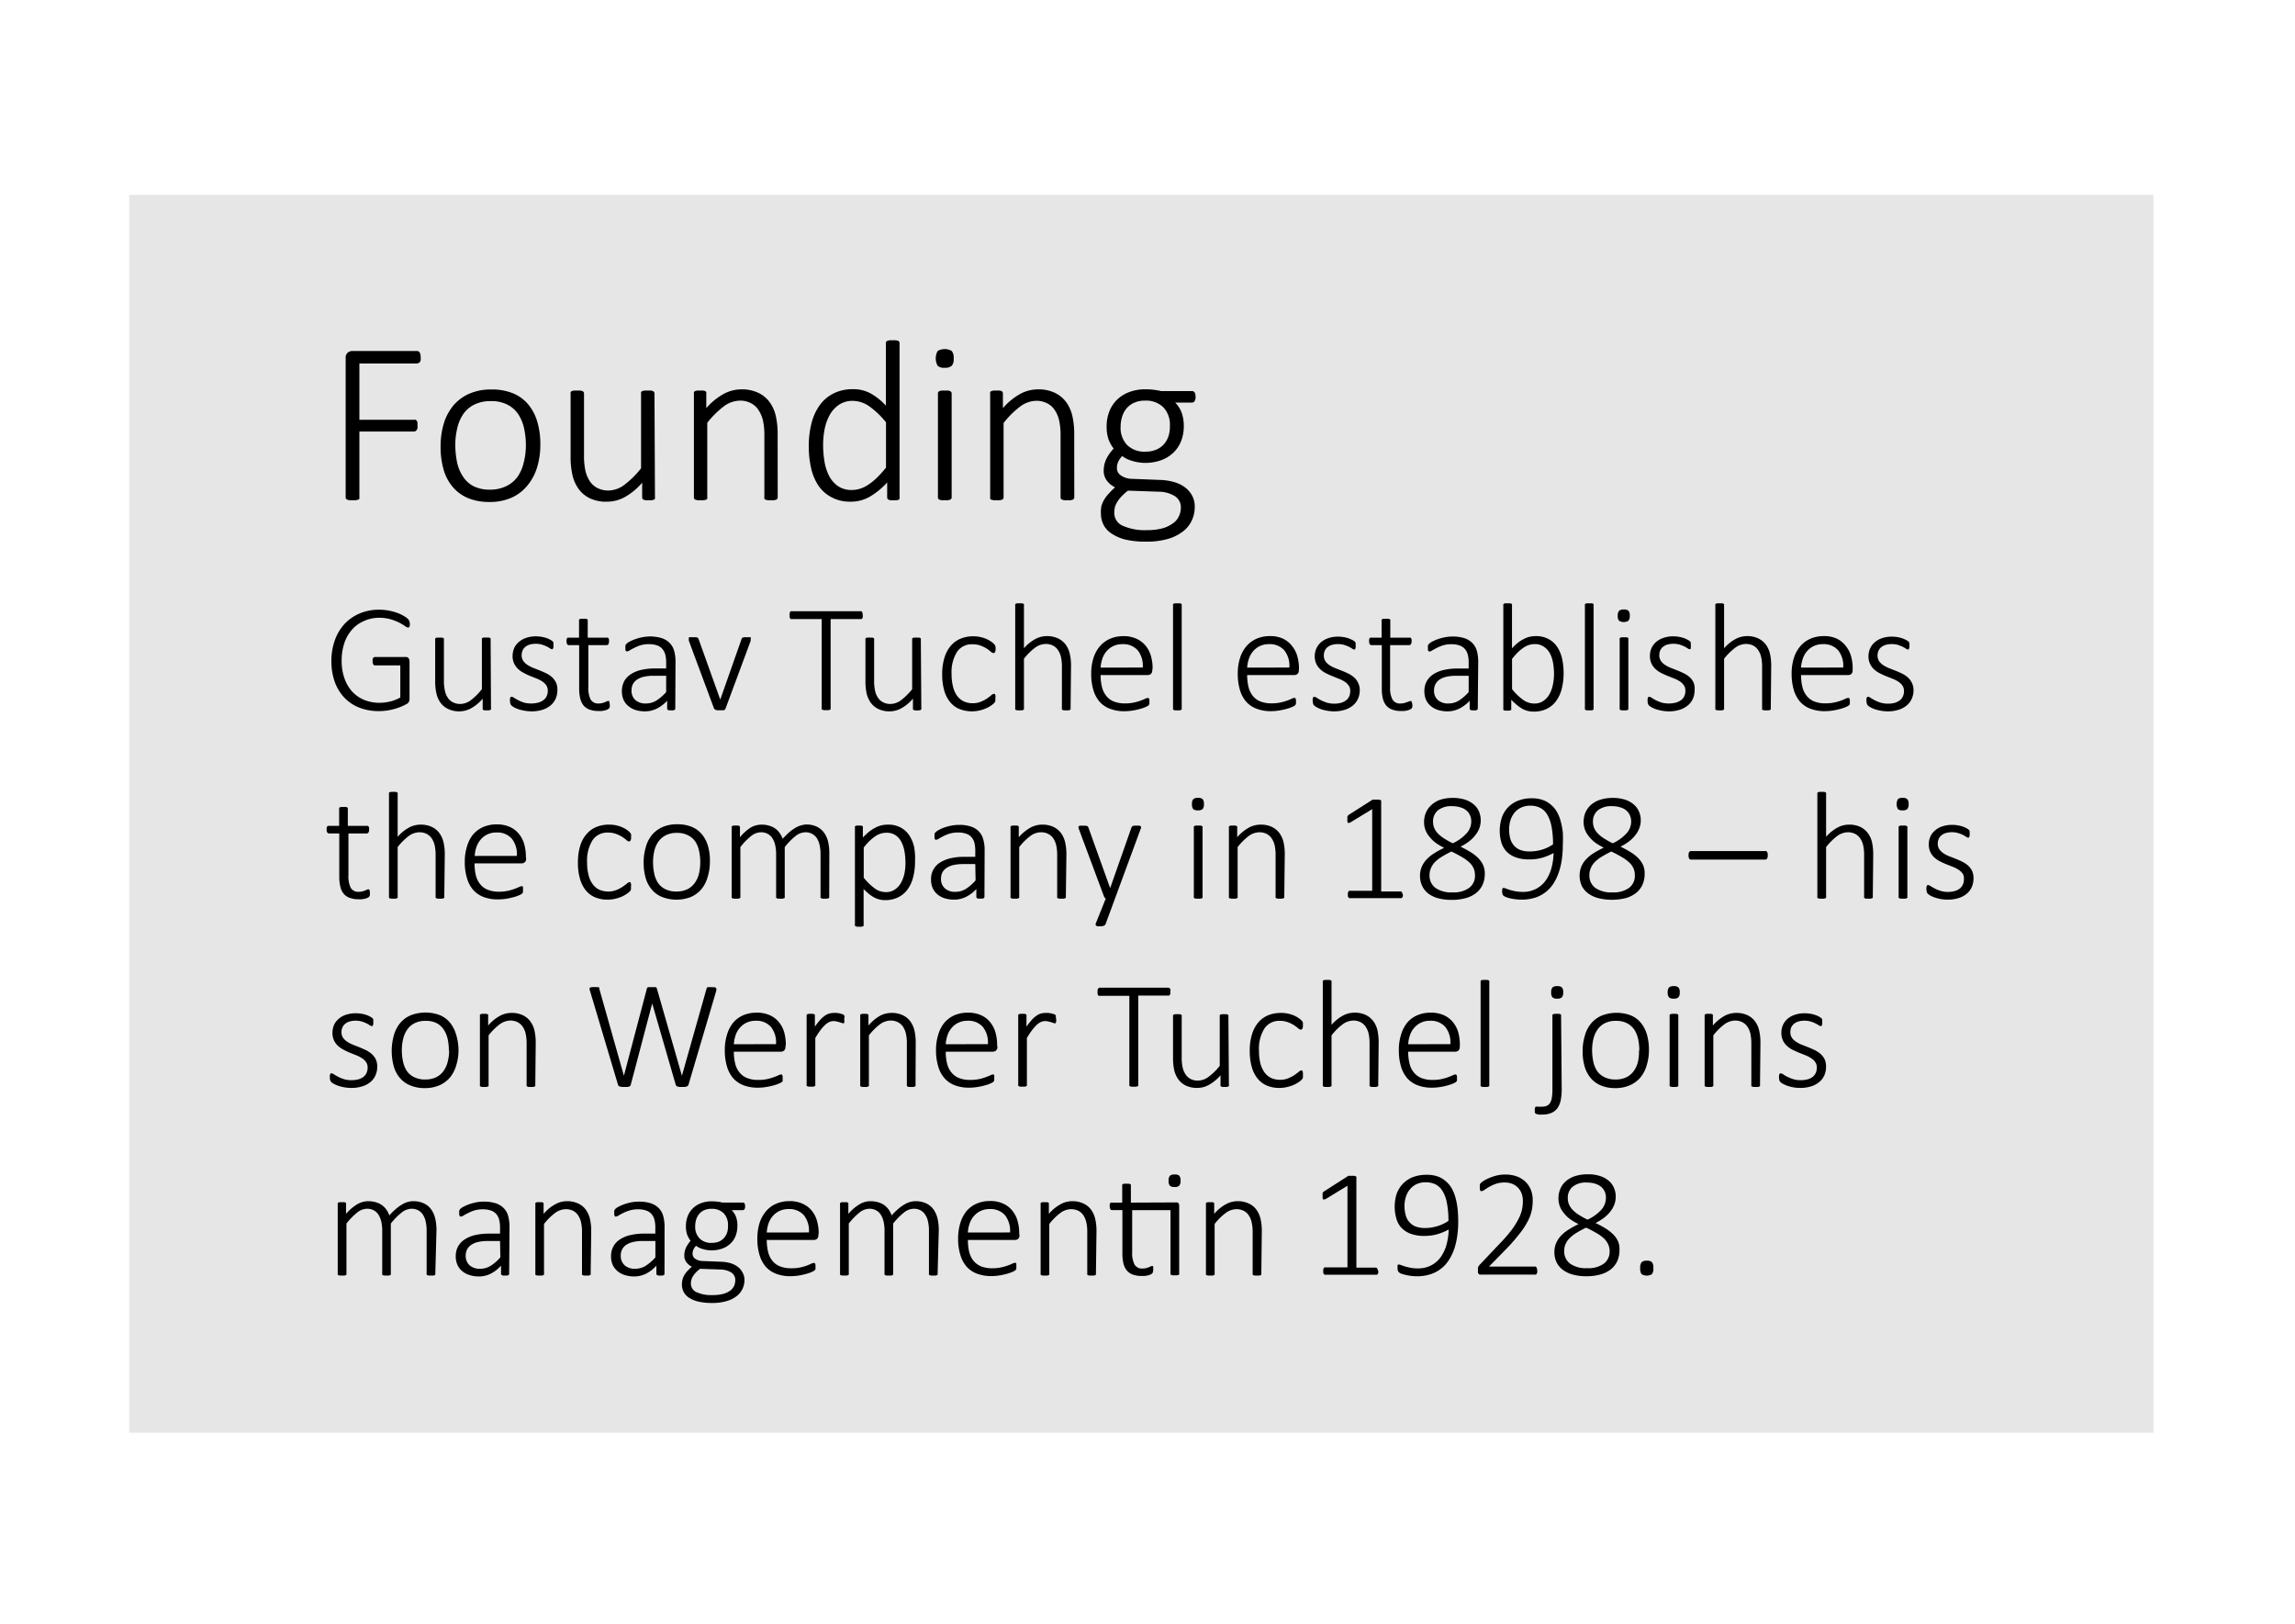 <?xml version="1.0" encoding="UTF-8"?>
<svg xmlns="http://www.w3.org/2000/svg" id="Layer_1" data-name="Layer 1" viewBox="0 0 373 264" width="373" height="264" x="0" y="0"><defs><style>.cls-1{fill:#e7e6e6;fill-rule:evenodd;}</style></defs><title>page1-tablet-1</title><polyline class="cls-1" points="108.08 31.67 350 31.67 350 65.2 350 115.49 350 232.84 158.08 232.84 75.83 232.84 21 232.84 21 115.49 21 65.2 21 31.67 55.83 31.67"/><path d="M68.37,58.09a1.91,1.91,0,0,1,0,.43.72.72,0,0,1-.12.31A.54.54,0,0,1,68,59a.45.45,0,0,1-.25.07H58.41v9.15h8.88a.64.64,0,0,1,.24,0,.49.49,0,0,1,.2.16.85.85,0,0,1,.12.3,3,3,0,0,1,0,.46,2.63,2.63,0,0,1,0,.43,1,1,0,0,1-.12.31.89.89,0,0,1-.2.19.5.5,0,0,1-.24.06H58.41V80.84a.46.46,0,0,1,0,.21.42.42,0,0,1-.19.15,1.75,1.75,0,0,1-.35.09,2.75,2.75,0,0,1-.55,0,2.83,2.83,0,0,1-.54,0,1.58,1.58,0,0,1-.35-.09.42.42,0,0,1-.19-.15.37.37,0,0,1-.06-.21V58.22a1.07,1.07,0,0,1,.36-.93,1.27,1.27,0,0,1,.69-.25H67.77a.45.45,0,0,1,.25.07.57.57,0,0,1,.19.19.81.81,0,0,1,.12.33A2.13,2.13,0,0,1,68.37,58.09Z"/><path d="M87.82,72.21a12.53,12.53,0,0,1-.52,3.72,8.5,8.5,0,0,1-1.56,2.95,7,7,0,0,1-2.59,2,8.6,8.6,0,0,1-3.6.7,9,9,0,0,1-3.47-.62,6.62,6.62,0,0,1-2.48-1.8,7.52,7.52,0,0,1-1.5-2.83,13.11,13.11,0,0,1-.49-3.75,12.92,12.92,0,0,1,.51-3.72,8.43,8.43,0,0,1,1.55-2.94,7.13,7.13,0,0,1,2.59-1.93,8.84,8.84,0,0,1,3.63-.69,9,9,0,0,1,3.46.61,6.41,6.41,0,0,1,2.48,1.79,7.8,7.8,0,0,1,1.49,2.83A12.66,12.66,0,0,1,87.82,72.21Zm-2.35.21a12.89,12.89,0,0,0-.28-2.75,7,7,0,0,0-.93-2.31,4.72,4.72,0,0,0-1.76-1.58,5.68,5.68,0,0,0-2.75-.59,5.87,5.87,0,0,0-2.61.54,4.71,4.71,0,0,0-1.8,1.5,6.57,6.57,0,0,0-1,2.27A11.53,11.53,0,0,0,74,72.32a13.86,13.86,0,0,0,.28,2.78,6.64,6.64,0,0,0,.94,2.31A4.56,4.56,0,0,0,76.93,79a5.83,5.83,0,0,0,2.75.58A5.92,5.92,0,0,0,82.3,79a4.94,4.94,0,0,0,1.8-1.49,6.6,6.6,0,0,0,1-2.26A11.17,11.17,0,0,0,85.47,72.42Z"/><path d="M106.45,80.84a.46.46,0,0,1,0,.21.36.36,0,0,1-.17.15,1.82,1.82,0,0,1-.34.09,2.51,2.51,0,0,1-.51,0,2.7,2.7,0,0,1-.54,0,1.3,1.3,0,0,1-.31-.09.34.34,0,0,1-.16-.15.46.46,0,0,1-.05-.21V78.45a10.41,10.41,0,0,1-2.85,2.35,5.89,5.89,0,0,1-2.77.73A6.18,6.18,0,0,1,95.9,81a4.94,4.94,0,0,1-1.85-1.52,6.22,6.22,0,0,1-1-2.23,13,13,0,0,1-.31-3.07V63.94a.46.46,0,0,1,0-.21.57.57,0,0,1,.18-.16,1.26,1.26,0,0,1,.35-.09,3.89,3.89,0,0,1,.53,0,4.11,4.11,0,0,1,.55,0,1.18,1.18,0,0,1,.34.09.44.44,0,0,1,.17.16.37.37,0,0,1,.06.21V74a11.16,11.16,0,0,0,.24,2.56,5.33,5.33,0,0,0,.73,1.69,3.3,3.3,0,0,0,1.24,1.08,3.85,3.85,0,0,0,1.77.39,4.4,4.4,0,0,0,2.57-.92,14.81,14.81,0,0,0,2.72-2.69V63.94a.46.46,0,0,1,0-.21.41.41,0,0,1,.18-.16,1.26,1.26,0,0,1,.35-.09,4,4,0,0,1,.55,0,3.89,3.89,0,0,1,.53,0,1.28,1.28,0,0,1,.34.09.44.44,0,0,1,.17.16.37.37,0,0,1,.06.21Z"/><path d="M126.4,80.84a.37.37,0,0,1-.06.21.36.36,0,0,1-.17.15,1.63,1.63,0,0,1-.34.09,2.66,2.66,0,0,1-.53,0,2.75,2.75,0,0,1-.55,0,1.47,1.47,0,0,1-.34-.09.45.45,0,0,1-.18-.15.46.46,0,0,1,0-.21v-10a11,11,0,0,0-.24-2.55,5.37,5.37,0,0,0-.73-1.68A3.25,3.25,0,0,0,122,65.5a3.77,3.77,0,0,0-1.76-.39,4.45,4.45,0,0,0-2.58.92,14.19,14.19,0,0,0-2.71,2.69V80.84a.46.46,0,0,1,0,.21.45.45,0,0,1-.18.15,1.47,1.47,0,0,1-.34.09,2.75,2.75,0,0,1-.55,0,2.66,2.66,0,0,1-.53,0,2,2,0,0,1-.35-.09.37.37,0,0,1-.22-.36V63.94a.36.36,0,0,1,0-.21.44.44,0,0,1,.17-.16,1.31,1.31,0,0,1,.33-.09,3.49,3.49,0,0,1,.51,0,3.79,3.79,0,0,1,.53,0,1,1,0,0,1,.31.09.41.41,0,0,1,.16.16.46.46,0,0,1,0,.21v2.39A10.34,10.34,0,0,1,117.66,64a6,6,0,0,1,2.78-.72,6.21,6.21,0,0,1,2.8.56,4.81,4.81,0,0,1,1.84,1.51,6,6,0,0,1,1,2.22,13,13,0,0,1,.31,3.07Z"/><path d="M146.2,80.84a.56.56,0,0,1,0,.23.36.36,0,0,1-.17.15,1.73,1.73,0,0,1-.31.08,3,3,0,0,1-.47,0,3.28,3.28,0,0,1-.49,0,1.65,1.65,0,0,1-.32-.08.58.58,0,0,1-.19-.15.44.44,0,0,1-.06-.23V78.41a12,12,0,0,1-2.79,2.29,6.06,6.06,0,0,1-3.13.83,6.31,6.31,0,0,1-3.12-.71A6,6,0,0,1,133,78.9a8.52,8.52,0,0,1-1.18-2.85,15.45,15.45,0,0,1-.37-3.47,14.88,14.88,0,0,1,.46-3.87,8.51,8.51,0,0,1,1.38-2.94,6.13,6.13,0,0,1,2.27-1.87,6.94,6.94,0,0,1,3.11-.65,5.78,5.78,0,0,1,2.81.68,9.84,9.84,0,0,1,2.5,2V55.75a.46.46,0,0,1,.05-.2.36.36,0,0,1,.17-.15,1.36,1.36,0,0,1,.35-.09,2.66,2.66,0,0,1,.53,0,2.75,2.75,0,0,1,.55,0,1.09,1.09,0,0,1,.34.09.35.35,0,0,1,.23.35ZM144,68.64a13.37,13.37,0,0,0-2.7-2.59,4.69,4.69,0,0,0-2.72-.9,3.85,3.85,0,0,0-2.2.62,4.87,4.87,0,0,0-1.5,1.62,7.91,7.91,0,0,0-.84,2.28,13.13,13.13,0,0,0-.26,2.58A16.4,16.4,0,0,0,134,75a8,8,0,0,0,.76,2.36A4.56,4.56,0,0,0,136.19,79a3.82,3.82,0,0,0,2.24.63,4.42,4.42,0,0,0,1.31-.19,5,5,0,0,0,1.31-.62,8.64,8.64,0,0,0,1.39-1.11A16.82,16.82,0,0,0,144,76Z"/><path d="M155,58.24a1.67,1.67,0,0,1-.32,1.21,1.61,1.61,0,0,1-1.15.32,1.56,1.56,0,0,1-1.13-.31,2.48,2.48,0,0,1,0-2.42,2.28,2.28,0,0,1,2.28,0A1.73,1.73,0,0,1,155,58.24Zm-.33,22.6a.37.37,0,0,1-.06.21.45.45,0,0,1-.18.15,1.52,1.52,0,0,1-.33.09,2.92,2.92,0,0,1-.56,0,2.72,2.72,0,0,1-.53,0,1.63,1.63,0,0,1-.34-.09.35.35,0,0,1-.18-.15.46.46,0,0,1-.05-.21V63.94a.46.46,0,0,1,.05-.21.41.41,0,0,1,.18-.16,1.18,1.18,0,0,1,.34-.09,4,4,0,0,1,.53,0,4.28,4.28,0,0,1,.56,0,1.1,1.1,0,0,1,.33.09.57.57,0,0,1,.18.16.37.37,0,0,1,.06.21Z"/><path d="M174.6,80.84a.37.37,0,0,1-.06.21.45.45,0,0,1-.18.15,1.52,1.52,0,0,1-.33.09,2.72,2.72,0,0,1-.53,0,2.92,2.92,0,0,1-.56,0,1.52,1.52,0,0,1-.33-.09.45.45,0,0,1-.18-.15.37.37,0,0,1-.06-.21v-10a11,11,0,0,0-.24-2.55,5,5,0,0,0-.73-1.68,3.16,3.16,0,0,0-1.24-1.08,3.77,3.77,0,0,0-1.76-.39,4.45,4.45,0,0,0-2.58.92,14.19,14.19,0,0,0-2.71,2.69V80.84a.37.37,0,0,1-.06.21.36.36,0,0,1-.17.15,1.82,1.82,0,0,1-.34.09,2.81,2.81,0,0,1-.55,0,2.66,2.66,0,0,1-.53,0,1.75,1.75,0,0,1-.35-.09.35.35,0,0,1-.18-.15.46.46,0,0,1,0-.21V63.94a.46.46,0,0,1,0-.21.41.41,0,0,1,.18-.16,1.31,1.31,0,0,1,.33-.09,3.49,3.49,0,0,1,.51,0,3.64,3.64,0,0,1,.52,0,1,1,0,0,1,.32.09.41.41,0,0,1,.16.16.46.46,0,0,1,.05.21v2.39A10.46,10.46,0,0,1,165.85,64a6.1,6.1,0,0,1,2.79-.72,6.21,6.21,0,0,1,2.8.56,4.88,4.88,0,0,1,1.84,1.51,6.11,6.11,0,0,1,1,2.22,13,13,0,0,1,.31,3.07Z"/><path d="M194.31,64.5a1.17,1.17,0,0,1-.17.72.53.53,0,0,1-.43.21H191a4.61,4.61,0,0,1,1.09,1.75,6.53,6.53,0,0,1,.31,2,6.64,6.64,0,0,1-.46,2.56,5.28,5.28,0,0,1-1.3,1.89,5.72,5.72,0,0,1-2,1.19,7.68,7.68,0,0,1-2.56.41A7.28,7.28,0,0,1,184,74.9a4.83,4.83,0,0,1-1.61-.78,3.38,3.38,0,0,0-.62.86,2.46,2.46,0,0,0-.24,1.12,1.43,1.43,0,0,0,.68,1.19,3.2,3.2,0,0,0,1.77.53l4.57.18a9.39,9.39,0,0,1,2.18.32,5.67,5.67,0,0,1,1.79.83,4.14,4.14,0,0,1,1.21,1.36,3.76,3.76,0,0,1,.45,1.88,5.13,5.13,0,0,1-.46,2.15,4.7,4.7,0,0,1-1.42,1.8,7.28,7.28,0,0,1-2.46,1.24,12.39,12.39,0,0,1-3.56.45,14.32,14.32,0,0,1-3.38-.34,7.28,7.28,0,0,1-2.28-1,3.75,3.75,0,0,1-1.28-1.43,4,4,0,0,1-.41-1.78A4.93,4.93,0,0,1,179,82.3a4.42,4.42,0,0,1,.46-1.1,5.52,5.52,0,0,1,.77-1,10.12,10.12,0,0,1,1-1,3.54,3.54,0,0,1-1.4-1.18,2.64,2.64,0,0,1-.45-1.47,4.45,4.45,0,0,1,.45-2A7.41,7.41,0,0,1,181,72.9a5.45,5.45,0,0,1-.85-1.55,6.3,6.3,0,0,1-.29-2,6.61,6.61,0,0,1,.46-2.54,5.44,5.44,0,0,1,1.3-1.92,5.79,5.79,0,0,1,2-1.2,7.17,7.17,0,0,1,2.54-.42,9.9,9.9,0,0,1,1.37.08,11.66,11.66,0,0,1,1.19.21h5a.51.51,0,0,1,.46.25A1.48,1.48,0,0,1,194.31,64.5Zm-2.39,18a2.12,2.12,0,0,0-1-1.88,5.08,5.08,0,0,0-2.69-.71l-4.91-.17a9.41,9.41,0,0,0-1.1,1,4.78,4.78,0,0,0-.68.91,2.89,2.89,0,0,0-.35.85,4.09,4.09,0,0,0-.09.85,2.25,2.25,0,0,0,1.39,2.1,8.72,8.72,0,0,0,3.88.71,9.69,9.69,0,0,0,2.62-.31A5.24,5.24,0,0,0,190.7,85a2.8,2.8,0,0,0,.93-1.15A3.4,3.4,0,0,0,191.92,82.52ZM190.14,69.2a4.09,4.09,0,0,0-1.06-3,4,4,0,0,0-3-1.09,4.13,4.13,0,0,0-1.74.34,3.35,3.35,0,0,0-1.23.91,3.84,3.84,0,0,0-.73,1.35,5.38,5.38,0,0,0-.25,1.62,4.05,4.05,0,0,0,1.06,3,4,4,0,0,0,3,1.07,4.27,4.27,0,0,0,1.77-.34,3.45,3.45,0,0,0,1.24-.9,3.82,3.82,0,0,0,.73-1.33A5.17,5.17,0,0,0,190.14,69.2Z"/><path d="M66.61,101.31a1.42,1.42,0,0,1,0,.3,1,1,0,0,1-.07.23.4.4,0,0,1-.11.14.27.27,0,0,1-.14,0,1.06,1.06,0,0,1-.5-.25,7.29,7.29,0,0,0-.91-.54,7.77,7.77,0,0,0-1.39-.54,6.53,6.53,0,0,0-1.94-.25A6,6,0,0,0,59,101a5.32,5.32,0,0,0-1.89,1.45,6.28,6.28,0,0,0-1.18,2.18,8.92,8.92,0,0,0-.4,2.73,8.45,8.45,0,0,0,.46,2.9,6.24,6.24,0,0,0,1.27,2.16,5.53,5.53,0,0,0,1.95,1.34,6.57,6.57,0,0,0,2.46.46,7.52,7.52,0,0,0,1.74-.21,6.6,6.6,0,0,0,1.65-.65v-5.22h-4.1a.32.32,0,0,1-.3-.17,1,1,0,0,1-.1-.5,1.47,1.47,0,0,1,0-.31.66.66,0,0,1,.08-.21.35.35,0,0,1,.3-.17h4.93a1,1,0,0,1,.23,0,.84.84,0,0,1,.23.12.58.58,0,0,1,.17.25,1,1,0,0,1,.06.38v6a1.29,1.29,0,0,1-.09.51.94.94,0,0,1-.43.4,7.81,7.81,0,0,1-.9.43,9.11,9.11,0,0,1-1.15.38,8.35,8.35,0,0,1-1.21.24,9.48,9.48,0,0,1-1.18.08,8.63,8.63,0,0,1-3.27-.59,6.76,6.76,0,0,1-2.43-1.67,7.33,7.33,0,0,1-1.52-2.57,10,10,0,0,1-.52-3.28,9.91,9.91,0,0,1,.57-3.43A7.76,7.76,0,0,1,56,101.4a7.19,7.19,0,0,1,2.46-1.7,8,8,0,0,1,3.17-.61,8.71,8.71,0,0,1,1.65.16,9.71,9.71,0,0,1,1.4.4,5.74,5.74,0,0,1,1,.49,3.26,3.26,0,0,1,.6.43.91.91,0,0,1,.21.3A1.29,1.29,0,0,1,66.61,101.31Z"/><path d="M79.8,115.14a.32.32,0,0,1,0,.14.2.2,0,0,1-.12.1.58.58,0,0,1-.22.06,1.58,1.58,0,0,1-.34,0,1.73,1.73,0,0,1-.36,0,.53.53,0,0,1-.21-.06.19.19,0,0,1-.1-.1.23.23,0,0,1,0-.14v-1.59a6.86,6.86,0,0,1-1.9,1.57,4,4,0,0,1-1.84.49,4.18,4.18,0,0,1-1.87-.38,3.32,3.32,0,0,1-1.23-1,4.13,4.13,0,0,1-.67-1.49,8.65,8.65,0,0,1-.21-2v-6.82a.28.28,0,0,1,0-.13.26.26,0,0,1,.12-.11.7.7,0,0,1,.23-.06l.36,0,.36,0a.64.64,0,0,1,.23.06.43.43,0,0,1,.12.11.28.28,0,0,1,0,.13v6.68a7.07,7.07,0,0,0,.17,1.7,3.24,3.24,0,0,0,.48,1.13,2.22,2.22,0,0,0,.83.72,2.6,2.6,0,0,0,1.18.26,2.91,2.91,0,0,0,1.71-.61A9.73,9.73,0,0,0,78.32,112v-8.09a.28.28,0,0,1,0-.13.26.26,0,0,1,.12-.11.7.7,0,0,1,.23-.06l.37,0,.35,0a.64.64,0,0,1,.23.06.43.43,0,0,1,.12.11.28.28,0,0,1,0,.13Z"/><path d="M90.59,112.14a3.36,3.36,0,0,1-.3,1.45,3,3,0,0,1-.85,1.09,3.9,3.9,0,0,1-1.33.69,5.7,5.7,0,0,1-1.71.24,6.33,6.33,0,0,1-1.1-.1,7,7,0,0,1-1-.23,5,5,0,0,1-.72-.31,2.25,2.25,0,0,1-.43-.29.76.76,0,0,1-.2-.31,1.66,1.66,0,0,1-.06-.5,1.2,1.2,0,0,1,0-.28.53.53,0,0,1,.06-.21.23.23,0,0,1,.1-.13.24.24,0,0,1,.14,0,.79.79,0,0,1,.39.18l.66.38a7.12,7.12,0,0,0,.93.38,4.67,4.67,0,0,0,2.3,0,2.48,2.48,0,0,0,.82-.38,1.68,1.68,0,0,0,.54-.64,2,2,0,0,0,.2-.92,1.57,1.57,0,0,0-.25-.88,2.49,2.49,0,0,0-.66-.63,5,5,0,0,0-.92-.47l-1.06-.42q-.54-.22-1-.48a4.14,4.14,0,0,1-.93-.64,3,3,0,0,1-.65-.9,2.79,2.79,0,0,1-.25-1.25,3.36,3.36,0,0,1,.22-1.16,2.83,2.83,0,0,1,.7-1,3.41,3.41,0,0,1,1.19-.72,4.75,4.75,0,0,1,1.73-.28,6,6,0,0,1,.84.07,7.09,7.09,0,0,1,.76.18,4.76,4.76,0,0,1,.59.25,3.57,3.57,0,0,1,.38.22l.17.17a.47.47,0,0,1,.06.15.8.8,0,0,1,0,.18c0,.07,0,.15,0,.25a2.13,2.13,0,0,1,0,.27.65.65,0,0,1-.06.21.3.3,0,0,1-.09.13.2.2,0,0,1-.13,0,.63.63,0,0,1-.3-.14,5.26,5.26,0,0,0-.52-.3c-.22-.1-.48-.2-.77-.3a3.65,3.65,0,0,0-1-.13,3.58,3.58,0,0,0-1,.13,2.24,2.24,0,0,0-.72.39,1.45,1.45,0,0,0-.43.59,1.77,1.77,0,0,0-.15.73,1.66,1.66,0,0,0,.25.92,2.4,2.4,0,0,0,.66.65,5.53,5.53,0,0,0,.94.49l1.06.42c.36.14.72.3,1.07.47a4.27,4.27,0,0,1,.93.61,2.86,2.86,0,0,1,.66.87A2.64,2.64,0,0,1,90.59,112.14Z"/><path d="M99.1,114.47a1.69,1.69,0,0,1,0,.43.51.51,0,0,1-.14.25,1,1,0,0,1-.27.18,3,3,0,0,1-.42.13,3.71,3.71,0,0,1-.5.09,4.36,4.36,0,0,1-.51,0,4,4,0,0,1-1.42-.22,2.31,2.31,0,0,1-1-.68,3,3,0,0,1-.54-1.15,7.28,7.28,0,0,1-.17-1.65v-7H92.45a.31.31,0,0,1-.27-.16.81.81,0,0,1-.1-.46,2.16,2.16,0,0,1,0-.28.76.76,0,0,1,.08-.2.23.23,0,0,1,.12-.12.37.37,0,0,1,.15,0h1.68v-2.76a.23.23,0,0,1,0-.14.29.29,0,0,1,.11-.11,1.09,1.09,0,0,1,.23-.06l.36,0,.37,0a.85.85,0,0,1,.22.06.43.43,0,0,1,.12.11.33.33,0,0,1,0,.14v2.76h3.11a.42.42,0,0,1,.16,0,.26.26,0,0,1,.11.12.52.52,0,0,1,.08.2,1.19,1.19,0,0,1,0,.28.81.81,0,0,1-.1.46.31.31,0,0,1-.27.16H95.62v6.81a4.25,4.25,0,0,0,.36,2,1.39,1.39,0,0,0,1.34.67,2.23,2.23,0,0,0,.54-.06,2.72,2.72,0,0,0,.43-.14,2.52,2.52,0,0,0,.32-.14.6.6,0,0,1,.23-.06.2.2,0,0,1,.11,0s.06,0,.09.09a.71.71,0,0,1,0,.17A1.06,1.06,0,0,1,99.1,114.47Z"/><path d="M109.75,115.14a.26.26,0,0,1-.08.2.64.64,0,0,1-.22.1,1.56,1.56,0,0,1-.35,0,1.86,1.86,0,0,1-.36,0,.55.55,0,0,1-.23-.1.23.23,0,0,1-.08-.2v-1.25a5.92,5.92,0,0,1-1.68,1.27,4.24,4.24,0,0,1-1.9.45,5.21,5.21,0,0,1-1.59-.23,3.4,3.4,0,0,1-1.18-.67,2.7,2.7,0,0,1-.75-1,3.69,3.69,0,0,1,.12-3,3.27,3.27,0,0,1,1.1-1.15,5.14,5.14,0,0,1,1.7-.69,9.58,9.58,0,0,1,2.22-.23h1.8v-1a4.86,4.86,0,0,0-.15-1.27,2.3,2.3,0,0,0-.49-.93,2,2,0,0,0-.87-.56,4.12,4.12,0,0,0-1.31-.19,4.57,4.57,0,0,0-1.34.18,6.58,6.58,0,0,0-1,.41c-.3.15-.55.28-.74.4a1,1,0,0,1-.42.18.34.34,0,0,1-.14,0,.28.28,0,0,1-.1-.09.48.48,0,0,1-.06-.18.94.94,0,0,1,0-.25,2.26,2.26,0,0,1,0-.42.68.68,0,0,1,.2-.31,2.22,2.22,0,0,1,.55-.37,6.7,6.7,0,0,1,.92-.39,6.91,6.91,0,0,1,1.11-.29,6.57,6.57,0,0,1,3.15.16,3.24,3.24,0,0,1,1.29.81,3,3,0,0,1,.71,1.29,6.56,6.56,0,0,1,.21,1.73Zm-1.48-5.31h-2.06a6.66,6.66,0,0,0-1.57.16,3.29,3.29,0,0,0-1.12.47,2.07,2.07,0,0,0-.67.75,2.26,2.26,0,0,0-.21,1,2,2,0,0,0,.61,1.55,2.47,2.47,0,0,0,1.74.57,3.2,3.2,0,0,0,1.65-.45,7.49,7.49,0,0,0,1.63-1.4Z"/><path d="M122,103.85a.25.25,0,0,1,0,.08V104s0,0,0,.08l0,.08-4.08,11a.5.5,0,0,1-.11.17.67.67,0,0,1-.19.1,1.46,1.46,0,0,1-.27,0h-.36l-.38,0a.9.9,0,0,1-.27-.06.39.39,0,0,1-.19-.1.33.33,0,0,1-.11-.15l-4.09-11,0-.16,0-.1v-.06a.33.33,0,0,1,0-.15.27.27,0,0,1,.12-.09.65.65,0,0,1,.22,0h.34l.43,0a.77.77,0,0,1,.26.06.28.28,0,0,1,.14.09,1.09,1.09,0,0,0,.08.15l3.52,9.84,0,.06,0-.06,3.46-9.84a.55.55,0,0,1,.08-.15.28.28,0,0,1,.14-.09.76.76,0,0,1,.25-.06l.4,0h.33a.81.81,0,0,1,.21,0,.36.36,0,0,1,.11.1A.26.26,0,0,1,122,103.85Z"/><path d="M140.22,100a1.2,1.2,0,0,1,0,.28.65.65,0,0,1-.07.21.37.37,0,0,1-.13.12.3.3,0,0,1-.16,0H135v14.5a.33.33,0,0,1,0,.14.27.27,0,0,1-.13.1.58.58,0,0,1-.23.06,1.86,1.86,0,0,1-.36,0,1.9,1.9,0,0,1-.37,0,.7.7,0,0,1-.23-.06.27.27,0,0,1-.13-.1.32.32,0,0,1,0-.14v-14.5H128.7a.31.31,0,0,1-.17,0,.46.46,0,0,1-.12-.12.65.65,0,0,1-.07-.21,1.2,1.2,0,0,1,0-.28,1.42,1.42,0,0,1,0-.31.63.63,0,0,1,.07-.22.38.38,0,0,1,.12-.13.31.31,0,0,1,.17,0h11.13a.29.29,0,0,1,.16,0,.33.33,0,0,1,.13.13.63.63,0,0,1,.07.22A1.42,1.42,0,0,1,140.22,100Z"/><path d="M149.74,115.14a.32.32,0,0,1,0,.14.2.2,0,0,1-.12.1.64.64,0,0,1-.22.06,2.06,2.06,0,0,1-.7,0,.53.53,0,0,1-.21-.06.22.22,0,0,1-.11-.1.32.32,0,0,1,0-.14v-1.59a7,7,0,0,1-1.9,1.57,4,4,0,0,1-1.85.49,4.21,4.21,0,0,1-1.87-.38,3.36,3.36,0,0,1-1.22-1,4.32,4.32,0,0,1-.68-1.49,9.26,9.26,0,0,1-.2-2v-6.82a.28.28,0,0,1,0-.13.26.26,0,0,1,.12-.11.64.64,0,0,1,.23-.06l.35,0,.37,0a.53.53,0,0,1,.22.06.26.26,0,0,1,.12.11.2.2,0,0,1,0,.13v6.68a7.14,7.14,0,0,0,.16,1.7,3.25,3.25,0,0,0,.49,1.13,2.14,2.14,0,0,0,.83.72,2.52,2.52,0,0,0,1.17.26,2.91,2.91,0,0,0,1.72-.61,10,10,0,0,0,1.81-1.79v-8.09a.28.28,0,0,1,0-.13.26.26,0,0,1,.12-.11.58.58,0,0,1,.23-.06l.36,0,.36,0a.53.53,0,0,1,.22.06.26.26,0,0,1,.12.11.2.2,0,0,1,0,.13Z"/><path d="M161.77,113.48a2,2,0,0,1,0,.26,1.12,1.12,0,0,1,0,.21.52.52,0,0,1-.07.15,1.49,1.49,0,0,1-.2.23,3.59,3.59,0,0,1-.55.42,4.5,4.5,0,0,1-.85.43,5.81,5.81,0,0,1-1,.31,5.53,5.53,0,0,1-3.21-.28,3.81,3.81,0,0,1-1.51-1.16,5.18,5.18,0,0,1-.93-1.88,9.45,9.45,0,0,1-.32-2.57,8.93,8.93,0,0,1,.4-2.81,5.37,5.37,0,0,1,1.07-1.92,4.14,4.14,0,0,1,1.6-1.1,5.38,5.38,0,0,1,2-.36,5.32,5.32,0,0,1,1.07.11,5.16,5.16,0,0,1,.94.28,4.52,4.52,0,0,1,.76.4,3.17,3.17,0,0,1,.5.38l.21.23a1.09,1.09,0,0,1,.13.4,2.35,2.35,0,0,1,0,.28.92.92,0,0,1-.11.51.29.29,0,0,1-.23.14.73.73,0,0,1-.43-.22,6,6,0,0,0-.65-.5,6.11,6.11,0,0,0-1-.49,3.69,3.69,0,0,0-1.36-.22,2.85,2.85,0,0,0-2.49,1.24,6.17,6.17,0,0,0-.88,3.6,8.09,8.09,0,0,0,.24,2.08,4.3,4.3,0,0,0,.67,1.48,2.84,2.84,0,0,0,1.08.88,3.3,3.3,0,0,0,1.43.3,3.38,3.38,0,0,0,1.32-.24,5.47,5.47,0,0,0,1-.52c.28-.2.52-.37.7-.53a.79.79,0,0,1,.42-.23.2.2,0,0,1,.13,0,.32.32,0,0,1,.1.14,1,1,0,0,1,.05.22A2.69,2.69,0,0,1,161.77,113.48Z"/><path d="M174,115.14a.32.32,0,0,1,0,.14.29.29,0,0,1-.12.1.64.64,0,0,1-.23.06,1.69,1.69,0,0,1-.35,0,1.9,1.9,0,0,1-.37,0,.58.58,0,0,1-.22-.06.2.2,0,0,1-.12-.1.23.23,0,0,1,0-.14v-6.68a7.14,7.14,0,0,0-.16-1.7,3.28,3.28,0,0,0-.49-1.12,2.13,2.13,0,0,0-.82-.73,2.59,2.59,0,0,0-1.18-.25,2.94,2.94,0,0,0-1.72.61,9.42,9.42,0,0,0-1.8,1.79v8.08a.33.33,0,0,1,0,.14.29.29,0,0,1-.12.1.58.58,0,0,1-.22.06,1.9,1.9,0,0,1-.37,0,1.86,1.86,0,0,1-.36,0,.7.7,0,0,1-.23-.06.2.2,0,0,1-.12-.1.32.32,0,0,1,0-.14V98.36a.32.32,0,0,1,0-.14.26.26,0,0,1,.12-.11.7.7,0,0,1,.23-.06l.36,0,.37,0a.58.58,0,0,1,.22.06.43.43,0,0,1,.12.11.33.33,0,0,1,0,.14v7a6.61,6.61,0,0,1,1.84-1.5,4,4,0,0,1,1.84-.48,4.21,4.21,0,0,1,1.87.38,3.37,3.37,0,0,1,1.23,1,4.22,4.22,0,0,1,.67,1.49,8.58,8.58,0,0,1,.2,2Z"/><path d="M187.27,108.93a.72.72,0,0,1-.24.62.8.8,0,0,1-.46.16h-7.69a8,8,0,0,0,.21,1.9,3.74,3.74,0,0,0,.68,1.45A3,3,0,0,0,181,114a4.9,4.9,0,0,0,1.87.32,6.73,6.73,0,0,0,1.41-.14,8.38,8.38,0,0,0,1.07-.3,7.93,7.93,0,0,0,.75-.31,1.16,1.16,0,0,1,.42-.13.28.28,0,0,1,.13,0,.23.23,0,0,1,.1.12.58.58,0,0,1,.06.21,2.41,2.41,0,0,1,0,.31c0,.06,0,.11,0,.17l0,.15-.06.13-.1.12a1.68,1.68,0,0,1-.39.22,5.46,5.46,0,0,1-.84.31,11.81,11.81,0,0,1-1.22.28,8.61,8.61,0,0,1-1.49.13,6.35,6.35,0,0,1-2.31-.4,4.3,4.3,0,0,1-1.7-1.16,5.23,5.23,0,0,1-1-1.89,9.1,9.1,0,0,1-.35-2.63,8.18,8.18,0,0,1,.37-2.57,5.4,5.4,0,0,1,1.05-1.92,4.59,4.59,0,0,1,1.65-1.21,5.32,5.32,0,0,1,2.15-.42,4.89,4.89,0,0,1,2.16.43,4.11,4.11,0,0,1,1.48,1.14,4.51,4.51,0,0,1,.85,1.66,7.19,7.19,0,0,1,.27,2Zm-1.54-.44a4,4,0,0,0-.82-2.8,3.11,3.11,0,0,0-2.5-1,3.34,3.34,0,0,0-1.49.32,3.21,3.21,0,0,0-1.08.84,3.47,3.47,0,0,0-.68,1.22,5.33,5.33,0,0,0-.28,1.43Z"/><path d="M192.06,115.14a.33.33,0,0,1,0,.14.2.2,0,0,1-.12.1.58.58,0,0,1-.22.06,1.9,1.9,0,0,1-.37,0,1.69,1.69,0,0,1-.35,0,.58.58,0,0,1-.23-.06.2.2,0,0,1-.12-.1.32.32,0,0,1,0-.14V98.36a.32.32,0,0,1,0-.14.26.26,0,0,1,.12-.11.58.58,0,0,1,.23-.06l.35,0,.37,0a.58.58,0,0,1,.22.06.26.26,0,0,1,.12.11.33.33,0,0,1,0,.14Z"/><path d="M211.09,108.93a.72.72,0,0,1-.24.62.8.8,0,0,1-.46.16H202.7a8,8,0,0,0,.21,1.9,3.74,3.74,0,0,0,.68,1.45,3,3,0,0,0,1.23.93,4.9,4.9,0,0,0,1.87.32,6.73,6.73,0,0,0,1.41-.14,8.38,8.38,0,0,0,1.07-.3,7.93,7.93,0,0,0,.75-.31,1.16,1.16,0,0,1,.42-.13.35.35,0,0,1,.14,0,.27.27,0,0,1,.09.12.58.58,0,0,1,.06.21,2.41,2.41,0,0,1,0,.31,1,1,0,0,1,0,.17l0,.15-.06.13-.1.12a1.68,1.68,0,0,1-.39.22,5.46,5.46,0,0,1-.84.31,11.81,11.81,0,0,1-1.22.28,8.61,8.61,0,0,1-1.49.13,6.35,6.35,0,0,1-2.31-.4,4.3,4.3,0,0,1-1.7-1.16,5.23,5.23,0,0,1-1-1.89,9.1,9.1,0,0,1-.35-2.63,8.18,8.18,0,0,1,.37-2.57,5.4,5.4,0,0,1,1.05-1.92,4.59,4.59,0,0,1,1.65-1.21,5.32,5.32,0,0,1,2.15-.42,4.89,4.89,0,0,1,2.16.43A4.11,4.11,0,0,1,210,105a4.51,4.51,0,0,1,.85,1.66,7.19,7.19,0,0,1,.27,2Zm-1.54-.44a4,4,0,0,0-.82-2.8,3.11,3.11,0,0,0-2.5-1,3.34,3.34,0,0,0-1.49.32,3.21,3.21,0,0,0-1.08.84,3.63,3.63,0,0,0-.68,1.22,5.33,5.33,0,0,0-.28,1.43Z"/><path d="M221,112.14a3.36,3.36,0,0,1-.3,1.45,3,3,0,0,1-.85,1.09,3.9,3.9,0,0,1-1.33.69,5.68,5.68,0,0,1-1.7.24,6.54,6.54,0,0,1-1.11-.1,7,7,0,0,1-.95-.23,4.41,4.41,0,0,1-.71-.31,2,2,0,0,1-.43-.29.6.6,0,0,1-.2-.31,1.62,1.62,0,0,1-.07-.5,1.2,1.2,0,0,1,0-.28,1.42,1.42,0,0,1,.06-.21.28.28,0,0,1,.1-.13.24.24,0,0,1,.14,0,.86.86,0,0,1,.4.18c.17.11.39.24.65.38a7.12,7.12,0,0,0,.93.38,4.37,4.37,0,0,0,1.26.17,4.18,4.18,0,0,0,1-.12,2.48,2.48,0,0,0,.82-.38,1.63,1.63,0,0,0,.55-.64,2.19,2.19,0,0,0,.19-.92,1.5,1.5,0,0,0-.25-.88,2.44,2.44,0,0,0-.65-.63,5,5,0,0,0-.93-.47l-1.05-.42c-.37-.15-.72-.31-1.06-.48a4.08,4.08,0,0,1-.92-.64,3,3,0,0,1-.66-.9,2.93,2.93,0,0,1-.25-1.25,3.15,3.15,0,0,1,.23-1.16,2.94,2.94,0,0,1,.69-1,3.41,3.41,0,0,1,1.19-.72,4.75,4.75,0,0,1,1.73-.28,6,6,0,0,1,.84.07,6.56,6.56,0,0,1,.76.18,4.19,4.19,0,0,1,.59.25,2.77,2.77,0,0,1,.38.22.65.65,0,0,1,.17.17,1,1,0,0,1,.07.15s0,.11,0,.18a1.85,1.85,0,0,1,0,.25,2.13,2.13,0,0,1,0,.27,1.08,1.08,0,0,1-.05.21.45.45,0,0,1-.1.13.18.18,0,0,1-.13,0,.73.73,0,0,1-.3-.14,4.3,4.3,0,0,0-.52-.3,7.81,7.81,0,0,0-.77-.3,3.65,3.65,0,0,0-1-.13,3.46,3.46,0,0,0-1,.13,2.19,2.19,0,0,0-.73.39,1.55,1.55,0,0,0-.43.59,1.76,1.76,0,0,0-.14.73,1.66,1.66,0,0,0,.24.92,2.4,2.4,0,0,0,.66.65,5.53,5.53,0,0,0,.94.49l1.06.42c.36.14.72.3,1.07.47a4,4,0,0,1,.93.61,2.58,2.58,0,0,1,.66.87A2.64,2.64,0,0,1,221,112.14Z"/><path d="M229.54,114.47a1.63,1.63,0,0,1,0,.43.59.59,0,0,1-.13.25,1.36,1.36,0,0,1-.28.18,3,3,0,0,1-.42.13,3.56,3.56,0,0,1-.49.09l-.51,0a4,4,0,0,1-1.42-.22,2.31,2.31,0,0,1-1-.68,3,3,0,0,1-.55-1.15,7.32,7.32,0,0,1-.16-1.65v-7h-1.68a.31.31,0,0,1-.28-.16.81.81,0,0,1-.1-.46,1.14,1.14,0,0,1,0-.28.52.52,0,0,1,.07-.2.28.28,0,0,1,.12-.12.42.42,0,0,1,.16,0h1.68v-2.76a.32.32,0,0,1,0-.14.26.26,0,0,1,.12-.11.83.83,0,0,1,.23-.06l.35,0,.37,0a.85.85,0,0,1,.22.06.26.26,0,0,1,.12.11.23.23,0,0,1,0,.14v2.76h3.11a.42.42,0,0,1,.16,0,.34.34,0,0,1,.12.12.77.77,0,0,1,.07.2,1.14,1.14,0,0,1,0,.28.8.8,0,0,1-.11.46.31.31,0,0,1-.27.16h-3.11v6.81a4.11,4.11,0,0,0,.37,2,1.38,1.38,0,0,0,1.34.67,2.29,2.29,0,0,0,.54-.06,3.62,3.62,0,0,0,.43-.14A2.33,2.33,0,0,0,229,114a.6.6,0,0,1,.23-.06.24.24,0,0,1,.12,0,.15.15,0,0,1,.08.09s0,.1.05.17A1.87,1.87,0,0,1,229.54,114.47Z"/><path d="M240.18,115.14a.26.26,0,0,1-.08.2.68.68,0,0,1-.21.1,1.73,1.73,0,0,1-.36,0,1.86,1.86,0,0,1-.36,0,.55.55,0,0,1-.23-.1.26.26,0,0,1-.08-.2v-1.25a5.92,5.92,0,0,1-1.68,1.27,4.24,4.24,0,0,1-1.9.45,5.19,5.19,0,0,1-1.58-.23,3.36,3.36,0,0,1-1.19-.67,2.7,2.7,0,0,1-.75-1,3.49,3.49,0,0,1-.26-1.37,3.34,3.34,0,0,1,.38-1.62,3.27,3.27,0,0,1,1.1-1.15,5.11,5.11,0,0,1,1.71-.69,9.44,9.44,0,0,1,2.21-.23h1.8v-1a4.86,4.86,0,0,0-.15-1.27,2.18,2.18,0,0,0-.49-.93,2,2,0,0,0-.87-.56,4.12,4.12,0,0,0-1.31-.19,4.62,4.62,0,0,0-1.34.18,6.58,6.58,0,0,0-1,.41c-.3.15-.54.28-.74.4a1,1,0,0,1-.42.18.27.27,0,0,1-.13,0,.24.24,0,0,1-.11-.09.48.48,0,0,1-.06-.18,1.69,1.69,0,0,1,0-.25,1.56,1.56,0,0,1,0-.42.65.65,0,0,1,.19-.31,2.22,2.22,0,0,1,.55-.37,6.7,6.7,0,0,1,.92-.39,7.2,7.2,0,0,1,1.11-.29,6.11,6.11,0,0,1,1.2-.12,6.2,6.2,0,0,1,2,.28,3.13,3.13,0,0,1,1.28.81,2.9,2.9,0,0,1,.71,1.29,6.56,6.56,0,0,1,.21,1.73Zm-1.48-5.31h-2.06a6.66,6.66,0,0,0-1.57.16,3.38,3.38,0,0,0-1.12.47,2,2,0,0,0-.66.75,2.14,2.14,0,0,0-.22,1,2,2,0,0,0,.61,1.55,2.48,2.48,0,0,0,1.74.57,3.2,3.2,0,0,0,1.65-.45,7.49,7.49,0,0,0,1.63-1.4Z"/><path d="M254.13,109.37a10.27,10.27,0,0,1-.31,2.59,5.66,5.66,0,0,1-.93,2,4.17,4.17,0,0,1-1.52,1.25,4.7,4.7,0,0,1-2.07.44,4.23,4.23,0,0,1-1-.11,3.92,3.92,0,0,1-.87-.34,6.12,6.12,0,0,1-.86-.6,11.81,11.81,0,0,1-.95-.87v1.45a.33.33,0,0,1,0,.15.22.22,0,0,1-.13.1.53.53,0,0,1-.21.06l-.31,0-.32,0a.65.65,0,0,1-.21-.06.18.18,0,0,1-.11-.1.33.33,0,0,1,0-.15V98.36a.32.32,0,0,1,0-.14.26.26,0,0,1,.12-.11.64.64,0,0,1,.23-.06l.35,0,.37,0a.64.64,0,0,1,.23.06.29.29,0,0,1,.11.11.23.23,0,0,1,0,.14v7a11.9,11.9,0,0,1,1-.94,6.54,6.54,0,0,1,1-.61,4.36,4.36,0,0,1,.91-.33,4.92,4.92,0,0,1,.94-.1,4.25,4.25,0,0,1,2.09.48,3.86,3.86,0,0,1,1.41,1.28,5.76,5.76,0,0,1,.79,1.89A10.62,10.62,0,0,1,254.13,109.37Zm-1.56.23a10.94,10.94,0,0,0-.15-1.83,5.27,5.27,0,0,0-.51-1.57,3.1,3.1,0,0,0-1-1.1,2.52,2.52,0,0,0-1.49-.42,2.91,2.91,0,0,0-.87.13,3.45,3.45,0,0,0-.88.41,6.93,6.93,0,0,0-.92.74,10.87,10.87,0,0,0-1,1.13V112a9,9,0,0,0,1.8,1.74,3.13,3.13,0,0,0,1.8.6,2.54,2.54,0,0,0,1.47-.41,3.28,3.28,0,0,0,1-1.09,5.49,5.49,0,0,0,.56-1.52A8.93,8.93,0,0,0,252.57,109.6Z"/><path d="M259,115.14a.23.23,0,0,1,0,.14.22.22,0,0,1-.11.1.64.64,0,0,1-.23.06,1.83,1.83,0,0,1-.37,0,1.75,1.75,0,0,1-.35,0,.64.64,0,0,1-.23-.06.2.2,0,0,1-.12-.1.32.32,0,0,1,0-.14V98.36a.32.32,0,0,1,0-.14.26.26,0,0,1,.12-.11.64.64,0,0,1,.23-.06l.35,0,.37,0a.64.64,0,0,1,.23.06.29.29,0,0,1,.11.11.23.23,0,0,1,0,.14Z"/><path d="M264.88,100.08a1.14,1.14,0,0,1-.22.8,1.45,1.45,0,0,1-1.52,0,1.13,1.13,0,0,1-.21-.8,1.16,1.16,0,0,1,.21-.81,1.12,1.12,0,0,1,.78-.21,1.05,1.05,0,0,1,.75.2A1.16,1.16,0,0,1,264.88,100.08Zm-.23,15.06a.23.23,0,0,1,0,.14.22.22,0,0,1-.11.1.64.64,0,0,1-.23.06,1.83,1.83,0,0,1-.37,0,1.69,1.69,0,0,1-.35,0,.64.64,0,0,1-.23-.06.2.2,0,0,1-.12-.1.32.32,0,0,1,0-.14V103.87a.28.28,0,0,1,0-.13.26.26,0,0,1,.12-.11.64.64,0,0,1,.23-.06l.35,0,.37,0a.64.64,0,0,1,.23.06.29.29,0,0,1,.11.11.2.2,0,0,1,0,.13Z"/><path d="M275.42,112.14a3.51,3.51,0,0,1-.29,1.45,3,3,0,0,1-.86,1.09,4,4,0,0,1-1.32.69,5.79,5.79,0,0,1-1.71.24,6.54,6.54,0,0,1-1.11-.1,7.36,7.36,0,0,1-.95-.23,4.41,4.41,0,0,1-.71-.31,2,2,0,0,1-.43-.29.67.67,0,0,1-.2-.31,1.66,1.66,0,0,1-.06-.5,2.3,2.3,0,0,1,0-.28,1.42,1.42,0,0,1,.06-.21.28.28,0,0,1,.1-.13.27.27,0,0,1,.14,0,.82.82,0,0,1,.4.18c.17.11.39.24.65.38a8,8,0,0,0,.94.38,4.67,4.67,0,0,0,2.3,0,2.69,2.69,0,0,0,.82-.38,1.68,1.68,0,0,0,.54-.64,2,2,0,0,0,.19-.92,1.5,1.5,0,0,0-.25-.88,2.3,2.3,0,0,0-.65-.63,5.28,5.28,0,0,0-.92-.47l-1.06-.42c-.36-.15-.72-.31-1.06-.48a4.31,4.31,0,0,1-.92-.64,3,3,0,0,1-.66-.9,2.93,2.93,0,0,1-.24-1.25,3.14,3.14,0,0,1,.22-1.16,2.94,2.94,0,0,1,.69-1,3.37,3.37,0,0,1,1.2-.72,4.7,4.7,0,0,1,1.72-.28,6,6,0,0,1,.84.07,6.56,6.56,0,0,1,.76.18,3.74,3.74,0,0,1,.59.25,2.27,2.27,0,0,1,.38.22,1,1,0,0,1,.18.17.47.47,0,0,1,.06.15l0,.18a1.85,1.85,0,0,1,0,.25,1.14,1.14,0,0,1,0,.27,1.08,1.08,0,0,1,0,.21.73.73,0,0,1-.09.13.23.23,0,0,1-.14,0,.65.65,0,0,1-.29-.14,5.57,5.57,0,0,0-.53-.3,6.93,6.93,0,0,0-.77-.3,3.58,3.58,0,0,0-1-.13,3.53,3.53,0,0,0-1,.13,2.19,2.19,0,0,0-.73.39,1.66,1.66,0,0,0-.43.59,1.94,1.94,0,0,0-.14.73,1.58,1.58,0,0,0,.25.92,2.16,2.16,0,0,0,.66.65,5.07,5.07,0,0,0,.93.49l1.07.42c.36.14.71.3,1.06.47a4.34,4.34,0,0,1,.94.61,2.68,2.68,0,0,1,.65.87A2.64,2.64,0,0,1,275.42,112.14Z"/><path d="M287.8,115.14a.32.32,0,0,1,0,.14.29.29,0,0,1-.12.1.64.64,0,0,1-.23.06,1.69,1.69,0,0,1-.35,0,1.9,1.9,0,0,1-.37,0,.58.58,0,0,1-.22-.06.2.2,0,0,1-.12-.1.23.23,0,0,1,0-.14v-6.68a7.14,7.14,0,0,0-.16-1.7,3.28,3.28,0,0,0-.49-1.12,2.13,2.13,0,0,0-.82-.73,2.59,2.59,0,0,0-1.18-.25,2.94,2.94,0,0,0-1.72.61,9.73,9.73,0,0,0-1.81,1.79v8.08a.32.32,0,0,1,0,.14.29.29,0,0,1-.12.1.64.64,0,0,1-.23.06,1.73,1.73,0,0,1-.36,0,1.86,1.86,0,0,1-.36,0,.7.7,0,0,1-.23-.06.2.2,0,0,1-.12-.1.32.32,0,0,1,0-.14V98.36a.32.32,0,0,1,0-.14.26.26,0,0,1,.12-.11.7.7,0,0,1,.23-.06l.36,0,.36,0a.64.64,0,0,1,.23.06.43.43,0,0,1,.12.11.32.32,0,0,1,0,.14v7a6.78,6.78,0,0,1,1.85-1.5,4,4,0,0,1,1.84-.48,4.21,4.21,0,0,1,1.87.38,3.37,3.37,0,0,1,1.23,1,4.22,4.22,0,0,1,.67,1.49,9.13,9.13,0,0,1,.2,2Z"/><path d="M301.1,108.93a.72.72,0,0,1-.23.62.8.8,0,0,1-.46.16h-7.69a8,8,0,0,0,.21,1.9,3.74,3.74,0,0,0,.68,1.45,3,3,0,0,0,1.23.93,4.9,4.9,0,0,0,1.87.32,6.73,6.73,0,0,0,1.41-.14,8.38,8.38,0,0,0,1.07-.3c.31-.11.55-.22.75-.31a1.1,1.1,0,0,1,.42-.13.28.28,0,0,1,.13,0,.23.23,0,0,1,.1.12.58.58,0,0,1,.06.21,2.41,2.41,0,0,1,0,.31c0,.06,0,.11,0,.17l0,.15-.06.13-.1.12a1.68,1.68,0,0,1-.39.22,5.88,5.88,0,0,1-.84.31,11.81,11.81,0,0,1-1.22.28,8.7,8.7,0,0,1-1.49.13,6.35,6.35,0,0,1-2.31-.4,4.23,4.23,0,0,1-1.7-1.16,5.23,5.23,0,0,1-1-1.89,9.1,9.1,0,0,1-.35-2.63,8.18,8.18,0,0,1,.37-2.57,5.4,5.4,0,0,1,1.05-1.92,4.5,4.5,0,0,1,1.65-1.21,5.32,5.32,0,0,1,2.15-.42,4.89,4.89,0,0,1,2.16.43A4.11,4.11,0,0,1,300,105a4.51,4.51,0,0,1,.85,1.66,7.19,7.19,0,0,1,.26,2Zm-1.53-.44a4,4,0,0,0-.82-2.8,3.11,3.11,0,0,0-2.5-1,3.34,3.34,0,0,0-1.49.32,3.21,3.21,0,0,0-1.08.84,3.47,3.47,0,0,0-.68,1.22,5.33,5.33,0,0,0-.28,1.43Z"/><path d="M311,112.14a3.36,3.36,0,0,1-.3,1.45,3,3,0,0,1-.85,1.09,3.9,3.9,0,0,1-1.33.69,5.68,5.68,0,0,1-1.7.24,6.45,6.45,0,0,1-1.11-.1,7,7,0,0,1-.95-.23,5,5,0,0,1-.72-.31,2.62,2.62,0,0,1-.43-.29.65.65,0,0,1-.19-.31,1.36,1.36,0,0,1-.07-.5,1.2,1.2,0,0,1,0-.28.76.76,0,0,1,.06-.21.28.28,0,0,1,.1-.13.24.24,0,0,1,.14,0,.86.86,0,0,1,.4.18c.17.11.39.24.65.38a7.12,7.12,0,0,0,.93.38,4.32,4.32,0,0,0,1.26.17,4.18,4.18,0,0,0,1-.12,2.48,2.48,0,0,0,.82-.38,1.53,1.53,0,0,0,.54-.64,2,2,0,0,0,.2-.92,1.57,1.57,0,0,0-.25-.88,2.49,2.49,0,0,0-.66-.63,5,5,0,0,0-.92-.47l-1.06-.42q-.54-.22-1.05-.48a4.14,4.14,0,0,1-.93-.64,3,3,0,0,1-.65-.9,2.79,2.79,0,0,1-.25-1.25,3.15,3.15,0,0,1,.23-1.16,2.94,2.94,0,0,1,.69-1,3.41,3.41,0,0,1,1.19-.72,4.75,4.75,0,0,1,1.73-.28,6,6,0,0,1,.84.07,6.56,6.56,0,0,1,.76.18,4.19,4.19,0,0,1,.59.25,2.77,2.77,0,0,1,.38.22.88.88,0,0,1,.17.17,1,1,0,0,1,.07.15l0,.18a1.85,1.85,0,0,1,0,.25,2.13,2.13,0,0,1,0,.27.65.65,0,0,1-.06.21.3.3,0,0,1-.09.13.2.2,0,0,1-.13,0,.63.63,0,0,1-.3-.14,5.26,5.26,0,0,0-.52-.3,7.81,7.81,0,0,0-.77-.3,3.65,3.65,0,0,0-1-.13,3.46,3.46,0,0,0-1,.13,2.19,2.19,0,0,0-.73.39,1.55,1.55,0,0,0-.43.59,1.77,1.77,0,0,0-.15.73,1.66,1.66,0,0,0,.25.92,2.4,2.4,0,0,0,.66.65,5.53,5.53,0,0,0,.94.49l1.06.42c.36.14.72.3,1.07.47a4,4,0,0,1,.93.61,2.86,2.86,0,0,1,.66.87A2.64,2.64,0,0,1,311,112.14Z"/><path d="M60.11,145.08a1.66,1.66,0,0,1,0,.42.55.55,0,0,1-.14.26.84.84,0,0,1-.27.17,3,3,0,0,1-.42.14l-.5.08a2.92,2.92,0,0,1-.51,0,4,4,0,0,1-1.42-.23,2.22,2.22,0,0,1-1-.68,2.73,2.73,0,0,1-.54-1.15,7.13,7.13,0,0,1-.17-1.64v-7H53.46a.33.33,0,0,1-.27-.16.84.84,0,0,1-.1-.47,2.3,2.3,0,0,1,0-.28.93.93,0,0,1,.08-.2.34.34,0,0,1,.12-.12.33.33,0,0,1,.15,0h1.68v-2.77a.2.2,0,0,1,0-.13.23.23,0,0,1,.11-.11.7.7,0,0,1,.23-.06,1.94,1.94,0,0,1,.36,0,2,2,0,0,1,.37,0,.58.58,0,0,1,.22.06.32.32,0,0,1,.12.11.28.28,0,0,1,0,.13v2.77h3.11a.41.41,0,0,1,.16,0,.43.43,0,0,1,.11.12.6.6,0,0,1,.08.2,2.3,2.3,0,0,1,0,.28.84.84,0,0,1-.1.47.33.33,0,0,1-.27.16H56.63v6.81a4.23,4.23,0,0,0,.36,2,1.4,1.4,0,0,0,1.34.68,2.21,2.21,0,0,0,.54-.07,2.79,2.79,0,0,0,.43-.13l.32-.14a.6.6,0,0,1,.23-.06l.11,0a.16.16,0,0,1,.08.1.38.38,0,0,1,.05.17A1.06,1.06,0,0,1,60.11,145.08Z"/><path d="M72.21,145.75a.33.33,0,0,1,0,.14.4.4,0,0,1-.12.1l-.22.06a1.94,1.94,0,0,1-.36,0,2,2,0,0,1-.37,0l-.22-.06a.4.4,0,0,1-.12-.1.33.33,0,0,1,0-.14v-6.69a7.26,7.26,0,0,0-.16-1.7,3.58,3.58,0,0,0-.48-1.12,2.3,2.3,0,0,0-.83-.72,2.6,2.6,0,0,0-1.18-.26,3,3,0,0,0-1.72.61,9.51,9.51,0,0,0-1.8,1.8v8.08a.33.33,0,0,1,0,.14.4.4,0,0,1-.12.1l-.22.06a2,2,0,0,1-.37,0,1.94,1.94,0,0,1-.36,0l-.23-.06a.27.27,0,0,1-.11-.1.33.33,0,0,1,0-.14V129a.28.28,0,0,1,0-.13.23.23,0,0,1,.11-.11.7.7,0,0,1,.23-.06,1.94,1.94,0,0,1,.36,0,2,2,0,0,1,.37,0,.58.58,0,0,1,.22.06.32.32,0,0,1,.12.11.28.28,0,0,1,0,.13v7a6.75,6.75,0,0,1,1.84-1.5,4,4,0,0,1,1.84-.48,4.21,4.21,0,0,1,1.87.37,3.32,3.32,0,0,1,1.23,1,4.18,4.18,0,0,1,.67,1.48,8.65,8.65,0,0,1,.21,2Z"/><path d="M85.51,139.54a.7.7,0,0,1-.24.61.82.82,0,0,1-.46.17H77.13a7.83,7.83,0,0,0,.2,1.89,3.68,3.68,0,0,0,.68,1.45,2.94,2.94,0,0,0,1.23.93,4.71,4.71,0,0,0,1.87.33,6.73,6.73,0,0,0,1.41-.14,7.44,7.44,0,0,0,1.08-.31c.3-.11.55-.21.74-.3a1.31,1.31,0,0,1,.42-.14.25.25,0,0,1,.14,0,.25.25,0,0,1,.1.12.83.83,0,0,1,0,.2,2.69,2.69,0,0,1,0,.31.91.91,0,0,1,0,.17q0,.09,0,.15a.52.52,0,0,1-.06.13.57.57,0,0,1-.1.13,2.37,2.37,0,0,1-.38.22,7.69,7.69,0,0,1-.85.31c-.35.1-.75.19-1.22.28a8.61,8.61,0,0,1-1.48.12,6.37,6.37,0,0,1-2.32-.39,4.3,4.3,0,0,1-1.69-1.16,4.91,4.91,0,0,1-1-1.9,8.66,8.66,0,0,1-.36-2.63,8.11,8.11,0,0,1,.37-2.56,5.36,5.36,0,0,1,1-1.93,4.56,4.56,0,0,1,1.65-1.2,5.32,5.32,0,0,1,2.15-.42,5.09,5.09,0,0,1,2.17.42,4.08,4.08,0,0,1,1.47,1.14,4.59,4.59,0,0,1,.85,1.66,7.32,7.32,0,0,1,.27,2ZM84,139.1a4,4,0,0,0-.82-2.8,3.1,3.1,0,0,0-2.5-1,3.24,3.24,0,0,0-2.57,1.16,3.68,3.68,0,0,0-.68,1.21,5,5,0,0,0-.27,1.44Z"/><path d="M102.55,144.08a2.26,2.26,0,0,1,0,.27.88.88,0,0,1,0,.2.76.76,0,0,1-.06.16,1.64,1.64,0,0,1-.21.23,3.34,3.34,0,0,1-.54.41,4.85,4.85,0,0,1-.85.44,7.33,7.33,0,0,1-1,.3,5.22,5.22,0,0,1-1.13.12,5.16,5.16,0,0,1-2.07-.39,3.94,3.94,0,0,1-1.52-1.16,5.41,5.41,0,0,1-.92-1.88,9.08,9.08,0,0,1-.32-2.57,9,9,0,0,1,.39-2.82,5.11,5.11,0,0,1,1.08-1.91,4.2,4.2,0,0,1,1.6-1.11,5.5,5.5,0,0,1,2-.35,5.32,5.32,0,0,1,1.07.1,6.1,6.1,0,0,1,.94.28,4.63,4.63,0,0,1,.77.4,3.69,3.69,0,0,1,.49.38l.21.24a.51.51,0,0,1,.09.18,1.43,1.43,0,0,1,0,.22,2.35,2.35,0,0,1,0,.28.87.87,0,0,1-.1.5.29.29,0,0,1-.23.15.73.73,0,0,1-.43-.23,6.3,6.3,0,0,0-.66-.49,4.76,4.76,0,0,0-1-.49,3.67,3.67,0,0,0-1.35-.23,2.89,2.89,0,0,0-2.5,1.25,6.25,6.25,0,0,0-.88,3.6,8,8,0,0,0,.24,2.07,4.14,4.14,0,0,0,.68,1.48,2.73,2.73,0,0,0,1.08.89,3.45,3.45,0,0,0,1.43.29,3.38,3.38,0,0,0,1.32-.24,5.09,5.09,0,0,0,1-.52,7.36,7.36,0,0,0,.71-.52.76.76,0,0,1,.42-.24.21.21,0,0,1,.13,0,.36.36,0,0,1,.09.13c0,.06,0,.14.06.23A2.63,2.63,0,0,1,102.55,144.08Z"/><path d="M115.38,140a8.42,8.42,0,0,1-.35,2.47,5.54,5.54,0,0,1-1,2,4.73,4.73,0,0,1-1.72,1.3,6.49,6.49,0,0,1-4.72,0,4.22,4.22,0,0,1-1.65-1.19,5,5,0,0,1-1-1.89,8.75,8.75,0,0,1-.33-2.5,8.5,8.5,0,0,1,.34-2.48,5.34,5.34,0,0,1,1-2,4.73,4.73,0,0,1,1.72-1.29,5.84,5.84,0,0,1,2.42-.46,6.07,6.07,0,0,1,2.31.41,4.22,4.22,0,0,1,1.65,1.19,5.16,5.16,0,0,1,1,1.89A8.29,8.29,0,0,1,115.38,140Zm-1.57.13a8.35,8.35,0,0,0-.19-1.83,4.49,4.49,0,0,0-.62-1.54,3.13,3.13,0,0,0-1.17-1,3.75,3.75,0,0,0-1.83-.4,3.92,3.92,0,0,0-1.74.36,3.4,3.4,0,0,0-1.21,1,4.37,4.37,0,0,0-.69,1.51,7.51,7.51,0,0,0-.22,1.88,8.53,8.53,0,0,0,.19,1.85,4.33,4.33,0,0,0,.62,1.54,3,3,0,0,0,1.17,1,3.87,3.87,0,0,0,1.83.39,3.92,3.92,0,0,0,1.74-.36,3.16,3.16,0,0,0,1.2-1,4.16,4.16,0,0,0,.7-1.5A7.62,7.62,0,0,0,113.81,140.13Z"/><path d="M134.77,145.75a.23.23,0,0,1,0,.14.25.25,0,0,1-.12.1l-.22.06a1.83,1.83,0,0,1-.35,0,2,2,0,0,1-.37,0l-.23-.06a.25.25,0,0,1-.12-.1.32.32,0,0,1,0-.14v-6.94a6.52,6.52,0,0,0-.15-1.45,3.32,3.32,0,0,0-.44-1.12,2.15,2.15,0,0,0-.78-.72,2.24,2.24,0,0,0-1.1-.26,2.7,2.7,0,0,0-1.59.61,11.21,11.21,0,0,0-1.76,1.8v8.08a.23.23,0,0,1,0,.14.27.27,0,0,1-.11.1l-.23.06a1.78,1.78,0,0,1-.35,0,1.94,1.94,0,0,1-.36,0l-.23-.06a.25.25,0,0,1-.12-.1.32.32,0,0,1,0-.14v-6.94a6.52,6.52,0,0,0-.15-1.45,3.55,3.55,0,0,0-.45-1.12,2.2,2.2,0,0,0-.77-.72,2.3,2.3,0,0,0-1.11-.26,2.65,2.65,0,0,0-1.58.61,10.42,10.42,0,0,0-1.75,1.8v8.08a.33.33,0,0,1,0,.14.4.4,0,0,1-.12.1l-.22.06a2,2,0,0,1-.37,0,1.94,1.94,0,0,1-.36,0l-.23-.06a.27.27,0,0,1-.11-.1.23.23,0,0,1,0-.14V134.48a.23.23,0,0,1,0-.14.27.27,0,0,1,.11-.1,1,1,0,0,1,.22-.07h.69a.73.73,0,0,1,.21.07.27.27,0,0,1,.11.1.32.32,0,0,1,0,.14v1.59A7.74,7.74,0,0,1,122,134.5a3.6,3.6,0,0,1,1.74-.48,4.09,4.09,0,0,1,1.26.17,3.3,3.3,0,0,1,1,.47,3.12,3.12,0,0,1,.72.73,4.11,4.11,0,0,1,.49.93,12.42,12.42,0,0,1,1.1-1.09,6.82,6.82,0,0,1,1-.71,3.78,3.78,0,0,1,.9-.38A3.3,3.3,0,0,1,131,134a3.86,3.86,0,0,1,1.79.37,3.12,3.12,0,0,1,1.17,1,4.13,4.13,0,0,1,.64,1.48,8,8,0,0,1,.19,1.8Z"/><path d="M148.72,140a9.9,9.9,0,0,1-.32,2.6,5.71,5.71,0,0,1-.93,2,4.22,4.22,0,0,1-1.53,1.25,4.78,4.78,0,0,1-2.08.44,3.49,3.49,0,0,1-.93-.11,3.63,3.63,0,0,1-.86-.33,4.85,4.85,0,0,1-.83-.56,10.14,10.14,0,0,1-.88-.8v5.81a.23.23,0,0,1,0,.14.27.27,0,0,1-.11.1.9.9,0,0,1-.23.07h-.72a.9.9,0,0,1-.23-.07.25.25,0,0,1-.12-.1.32.32,0,0,1,0-.14V134.48a.33.33,0,0,1,0-.15.22.22,0,0,1,.11-.1l.21-.06h.63l.22.06a.29.29,0,0,1,.12.1.33.33,0,0,1,0,.15v1.63a13.49,13.49,0,0,1,1-.93,6,6,0,0,1,1-.65,4.19,4.19,0,0,1,1-.39,4.53,4.53,0,0,1,1.06-.12,4.21,4.21,0,0,1,2.08.47,3.88,3.88,0,0,1,1.4,1.27,5.76,5.76,0,0,1,.79,1.89A10.54,10.54,0,0,1,148.72,140Zm-1.56.23a10.73,10.73,0,0,0-.15-1.82,5.39,5.39,0,0,0-.5-1.56,2.92,2.92,0,0,0-.95-1.1,2.57,2.57,0,0,0-1.49-.41,3.28,3.28,0,0,0-.88.12,3.77,3.77,0,0,0-.87.41,7.15,7.15,0,0,0-.94.75,10.67,10.67,0,0,0-1,1.12v4.91a9.91,9.91,0,0,0,1.79,1.74,3.06,3.06,0,0,0,1.79.6,2.54,2.54,0,0,0,1.47-.42,3.09,3.09,0,0,0,1-1.09,5.38,5.38,0,0,0,.57-1.53A8.3,8.3,0,0,0,147.16,140.18Z"/><path d="M160,145.75a.24.24,0,0,1-.08.19.5.5,0,0,1-.22.1,1.56,1.56,0,0,1-.35,0,1.86,1.86,0,0,1-.36,0,.45.45,0,0,1-.23-.1.21.21,0,0,1-.08-.19v-1.26a5.74,5.74,0,0,1-1.68,1.27,4.24,4.24,0,0,1-1.9.45,5.21,5.21,0,0,1-1.59-.23,3.28,3.28,0,0,1-1.19-.66,2.87,2.87,0,0,1-.74-1,3.35,3.35,0,0,1-.26-1.37,3.12,3.12,0,0,1,1.48-2.78,5.6,5.6,0,0,1,1.7-.69,10.16,10.16,0,0,1,2.22-.23h1.79v-1a5.45,5.45,0,0,0-.14-1.28,2.26,2.26,0,0,0-.49-.92,2,2,0,0,0-.87-.56,3.9,3.9,0,0,0-1.31-.19,4.69,4.69,0,0,0-1.35.18,6.86,6.86,0,0,0-1,.4c-.3.15-.55.29-.74.41a1,1,0,0,1-.42.18.32.32,0,0,1-.14,0,.17.17,0,0,1-.1-.09.38.38,0,0,1-.06-.17,1,1,0,0,1,0-.26,2.42,2.42,0,0,1,0-.42.74.74,0,0,1,.2-.31,2.59,2.59,0,0,1,.55-.36,5.65,5.65,0,0,1,.92-.4,8.15,8.15,0,0,1,1.11-.29,7,7,0,0,1,1.2-.11,5.83,5.83,0,0,1,1.95.28,3.22,3.22,0,0,1,1.29.8,3,3,0,0,1,.7,1.29,6.18,6.18,0,0,1,.22,1.74Zm-1.49-5.32h-2a7.23,7.23,0,0,0-1.57.16,3.29,3.29,0,0,0-1.12.48,2,2,0,0,0-.67.74,2.33,2.33,0,0,0-.21,1,2,2,0,0,0,.61,1.55,2.42,2.42,0,0,0,1.74.58,3.2,3.2,0,0,0,1.65-.45,7.32,7.32,0,0,0,1.62-1.41Z"/><path d="M173.23,145.75a.33.33,0,0,1,0,.14.4.4,0,0,1-.12.1l-.22.06a1.94,1.94,0,0,1-.36,0,2,2,0,0,1-.37,0l-.22-.06a.4.4,0,0,1-.12-.1.33.33,0,0,1,0-.14v-6.69a7.26,7.26,0,0,0-.16-1.7,3.58,3.58,0,0,0-.48-1.12,2.3,2.3,0,0,0-.83-.72,2.6,2.6,0,0,0-1.18-.26,3,3,0,0,0-1.72.61,9.51,9.51,0,0,0-1.8,1.8v8.08a.33.33,0,0,1,0,.14.31.31,0,0,1-.12.1l-.22.06a2,2,0,0,1-.37,0,1.94,1.94,0,0,1-.36,0l-.23-.06a.27.27,0,0,1-.11-.1.33.33,0,0,1,0-.14V134.48a.33.33,0,0,1,0-.14.27.27,0,0,1,.11-.1,1.14,1.14,0,0,1,.22-.07h.69a.81.81,0,0,1,.22.07.24.24,0,0,1,.1.1.32.32,0,0,1,0,.14v1.59a7.22,7.22,0,0,1,1.91-1.57,4,4,0,0,1,1.85-.48,4.18,4.18,0,0,1,1.87.37,3.32,3.32,0,0,1,1.23,1,4.18,4.18,0,0,1,.67,1.48,8.65,8.65,0,0,1,.21,2Z"/><path d="M181.23,146l-1.56,4.22a.53.53,0,0,1-.27.23,1.61,1.61,0,0,1-.63.09,2,2,0,0,1-.37,0,.55.55,0,0,1-.23-.09.27.27,0,0,1-.1-.18.5.5,0,0,1,.05-.25l1.6-4a.46.46,0,0,1-.18-.13.42.42,0,0,1-.1-.17l-4.1-11a.88.88,0,0,1-.06-.28.22.22,0,0,1,.07-.17.51.51,0,0,1,.22-.08h.86l.25.06a.26.26,0,0,1,.14.1.53.53,0,0,1,.08.15l3.53,9.84h0l3.46-9.84a.39.39,0,0,1,.17-.23.85.85,0,0,1,.28-.08h.42a2.18,2.18,0,0,1,.39,0,.5.5,0,0,1,.23.09.21.21,0,0,1,.08.17.6.6,0,0,1-.07.26Z"/><path d="M195.67,130.68a1.16,1.16,0,0,1-.21.81,1.09,1.09,0,0,1-.77.21,1.12,1.12,0,0,1-.76-.2,1.22,1.22,0,0,1-.2-.81,1.16,1.16,0,0,1,.21-.81,1.09,1.09,0,0,1,.77-.21,1,1,0,0,1,.75.21A1.11,1.11,0,0,1,195.67,130.68Zm-.22,15.07a.33.33,0,0,1,0,.14.4.4,0,0,1-.12.1l-.22.06a2,2,0,0,1-.37,0,1.94,1.94,0,0,1-.36,0l-.23-.06a.31.31,0,0,1-.12-.1.32.32,0,0,1,0-.14V134.48a.32.32,0,0,1,0-.14.31.31,0,0,1,.12-.1,1,1,0,0,1,.23-.07h.73a.81.81,0,0,1,.22.07.4.4,0,0,1,.12.1.33.33,0,0,1,0,.14Z"/><path d="M208.73,145.75a.32.32,0,0,1,0,.14.4.4,0,0,1-.12.1l-.23.06a1.78,1.78,0,0,1-.35,0,2,2,0,0,1-.37,0l-.22-.06a.25.25,0,0,1-.12-.1.23.23,0,0,1,0-.14v-6.69a7.26,7.26,0,0,0-.16-1.7,3.37,3.37,0,0,0-.49-1.12,2.19,2.19,0,0,0-.82-.72,2.6,2.6,0,0,0-1.18-.26,3,3,0,0,0-1.72.61,9.51,9.51,0,0,0-1.8,1.8v8.08a.33.33,0,0,1,0,.14.4.4,0,0,1-.12.1l-.22.06a2,2,0,0,1-.37,0,1.94,1.94,0,0,1-.36,0l-.23-.06a.25.25,0,0,1-.12-.1.32.32,0,0,1,0-.14V134.48a.32.32,0,0,1,0-.14.25.25,0,0,1,.12-.1,1,1,0,0,1,.22-.07h.69a.73.73,0,0,1,.21.07.27.27,0,0,1,.11.1.32.32,0,0,1,0,.14v1.59a7.07,7.07,0,0,1,1.91-1.57,4,4,0,0,1,1.85-.48,4.21,4.21,0,0,1,1.87.37,3.4,3.4,0,0,1,1.23,1,4.18,4.18,0,0,1,.67,1.48,8.69,8.69,0,0,1,.2,2Z"/><path d="M228,145.38a1.23,1.23,0,0,1,0,.29.67.67,0,0,1-.1.19.45.45,0,0,1-.14.11.4.4,0,0,1-.15,0h-8.17a.32.32,0,0,1-.14,0,.33.33,0,0,1-.13-.11.39.39,0,0,1-.1-.19.85.85,0,0,1,0-.29,1.27,1.27,0,0,1,0-.28.53.53,0,0,1,.09-.2.33.33,0,0,1,.13-.13.29.29,0,0,1,.16,0h3.57V131.5l-3.41,2.08a1,1,0,0,1-.32.15.26.26,0,0,1-.2,0,.34.34,0,0,1-.1-.2,1.75,1.75,0,0,1,0-.35,2.3,2.3,0,0,1,0-.28.46.46,0,0,1,0-.2.38.38,0,0,1,.09-.15l.14-.13,3.86-2.46.1,0,.15,0a.58.58,0,0,1,.19,0h.24a1.86,1.86,0,0,1,.36,0l.23.06a.34.34,0,0,1,.13.1.33.33,0,0,1,0,.14v14.62h3.06a.35.35,0,0,1,.17,0,.33.33,0,0,1,.13.13.53.53,0,0,1,.09.2A1.27,1.27,0,0,1,228,145.38Z"/><path d="M241.32,142a4.38,4.38,0,0,1-.37,1.82,3.7,3.7,0,0,1-1.06,1.33,4.84,4.84,0,0,1-1.69.82,8.22,8.22,0,0,1-2.26.28,8.41,8.41,0,0,1-2.15-.25,4.82,4.82,0,0,1-1.63-.76,3.41,3.41,0,0,1-1-1.22,3.77,3.77,0,0,1-.37-1.68,3.61,3.61,0,0,1,.28-1.45,3.87,3.87,0,0,1,.78-1.2,5.76,5.76,0,0,1,1.23-1,14.56,14.56,0,0,1,1.64-.9,10,10,0,0,1-1.43-.85,5.31,5.31,0,0,1-1-1,3.64,3.64,0,0,1-.63-1.09,3.55,3.55,0,0,1-.21-1.24,4,4,0,0,1,.28-1.49,3.45,3.45,0,0,1,.87-1.25A4.19,4.19,0,0,1,234,130a6.51,6.51,0,0,1,2.14-.32,6.36,6.36,0,0,1,2,.29,4.15,4.15,0,0,1,1.42.8,3.11,3.11,0,0,1,.83,1.15,3.74,3.74,0,0,1,.05,2.66,4.05,4.05,0,0,1-.65,1.14,5.52,5.52,0,0,1-1,1,8.7,8.7,0,0,1-1.41.88,18.6,18.6,0,0,1,1.7.93,6.08,6.08,0,0,1,1.24,1,3.93,3.93,0,0,1,.75,1.12A3.34,3.34,0,0,1,241.32,142Zm-1.6.23a2.81,2.81,0,0,0-.23-1.15,3,3,0,0,0-.72-.95,6.63,6.63,0,0,0-1.2-.86c-.48-.28-1-.57-1.68-.88a16.83,16.83,0,0,0-1.57.86,5.41,5.41,0,0,0-1.11.86,3.16,3.16,0,0,0-.65,1,2.65,2.65,0,0,0-.22,1.11,2.48,2.48,0,0,0,.94,2.07,4.47,4.47,0,0,0,2.79.74,4.28,4.28,0,0,0,2.72-.74A2.42,2.42,0,0,0,239.72,142.19Zm-.6-8.73a2.51,2.51,0,0,0-.2-1,2.17,2.17,0,0,0-.61-.8,2.62,2.62,0,0,0-1-.5,4.48,4.48,0,0,0-1.32-.18,3.42,3.42,0,0,0-2.29.68,2.31,2.31,0,0,0-.79,1.86,2.54,2.54,0,0,0,.19,1,3,3,0,0,0,.58.88,5.67,5.67,0,0,0,1,.81,13.07,13.07,0,0,0,1.44.8,6.93,6.93,0,0,0,2.2-1.58A2.83,2.83,0,0,0,239.12,133.46Z"/><path d="M254,137.37a17.37,17.37,0,0,1-.14,2.15,11.42,11.42,0,0,1-.45,2.06,8.38,8.38,0,0,1-.82,1.83,5.56,5.56,0,0,1-3,2.45,7.29,7.29,0,0,1-2.34.35,7,7,0,0,1-1-.07,8.26,8.26,0,0,1-.88-.16,4.46,4.46,0,0,1-.64-.2,1.39,1.39,0,0,1-.36-.2.62.62,0,0,1-.17-.27,1.17,1.17,0,0,1-.06-.42c0-.12,0-.22,0-.3a.78.78,0,0,1,.05-.18.21.21,0,0,1,.1-.09.26.26,0,0,1,.14,0,1.29,1.29,0,0,1,.37.1,5.29,5.29,0,0,0,.61.21,8.91,8.91,0,0,0,.89.22,6.6,6.6,0,0,0,1.16.1,4.43,4.43,0,0,0,3.79-1.9,6.55,6.55,0,0,0,.91-2,10.38,10.38,0,0,0,.34-2.41,9.66,9.66,0,0,1-1.69.71,7.15,7.15,0,0,1-2.27.32,5.92,5.92,0,0,1-2.3-.38,3.76,3.76,0,0,1-1.48-1,3.68,3.68,0,0,1-.78-1.49,7,7,0,0,1,.05-3.75,4.6,4.6,0,0,1,.92-1.68,4.54,4.54,0,0,1,1.63-1.18,5.92,5.92,0,0,1,2.43-.45,5.17,5.17,0,0,1,1.69.26,3.94,3.94,0,0,1,1.3.73,4.15,4.15,0,0,1,1,1.15,6.14,6.14,0,0,1,.64,1.54,12.17,12.17,0,0,1,.36,1.87A20.88,20.88,0,0,1,254,137.37Zm-1.59-.13a15.16,15.16,0,0,0-.25-2.93,5.9,5.9,0,0,0-.71-1.95,2.76,2.76,0,0,0-1.15-1.08,3.45,3.45,0,0,0-1.57-.34,3.39,3.39,0,0,0-1.59.35,3.1,3.1,0,0,0-1.07.89,3.68,3.68,0,0,0-.61,1.24,5,5,0,0,0-.19,1.36,6,6,0,0,0,.17,1.45,2.93,2.93,0,0,0,.58,1.14,2.69,2.69,0,0,0,1,.74,4.18,4.18,0,0,0,1.6.27,7.07,7.07,0,0,0,2.05-.31A6.12,6.12,0,0,0,252.38,137.24Z"/><path d="M267.3,142a4.23,4.23,0,0,1-.37,1.82,3.6,3.6,0,0,1-1.06,1.33,4.88,4.88,0,0,1-1.68.82,9.31,9.31,0,0,1-4.41,0,4.87,4.87,0,0,1-1.64-.76,3.51,3.51,0,0,1-1.05-1.22,4.07,4.07,0,0,1-.09-3.13,3.87,3.87,0,0,1,.78-1.2,5.76,5.76,0,0,1,1.23-1,15.49,15.49,0,0,1,1.64-.9,10,10,0,0,1-1.43-.85,5.62,5.62,0,0,1-1-1,3.64,3.64,0,0,1-.63-1.09,3.55,3.55,0,0,1-.21-1.24,4,4,0,0,1,.28-1.49,3.6,3.6,0,0,1,.88-1.25A4.15,4.15,0,0,1,260,130a6.56,6.56,0,0,1,2.14-.32,6.36,6.36,0,0,1,2,.29,4.15,4.15,0,0,1,1.42.8,3.11,3.11,0,0,1,.83,1.15,3.6,3.6,0,0,1,.05,2.66,3.82,3.82,0,0,1-.65,1.14,5.23,5.23,0,0,1-1,1,8.7,8.7,0,0,1-1.41.88,17.35,17.35,0,0,1,1.7.93,6.08,6.08,0,0,1,1.24,1,3.93,3.93,0,0,1,.75,1.12A3.34,3.34,0,0,1,267.3,142Zm-1.6.23a2.66,2.66,0,0,0-.23-1.15,3,3,0,0,0-.72-.95,6.63,6.63,0,0,0-1.2-.86c-.48-.28-1-.57-1.68-.88a16.83,16.83,0,0,0-1.57.86,5.41,5.41,0,0,0-1.11.86,3.16,3.16,0,0,0-.65,1,2.65,2.65,0,0,0-.22,1.11,2.48,2.48,0,0,0,.94,2.07,4.5,4.5,0,0,0,2.8.74,4.32,4.32,0,0,0,2.72-.74A2.42,2.42,0,0,0,265.7,142.19Zm-.59-8.73a2.51,2.51,0,0,0-.21-1,2.25,2.25,0,0,0-.6-.8,2.67,2.67,0,0,0-1-.5,4.41,4.41,0,0,0-1.31-.18,3.43,3.43,0,0,0-2.3.68,2.31,2.31,0,0,0-.79,1.86,2.54,2.54,0,0,0,.19,1,2.83,2.83,0,0,0,.59.88,5.24,5.24,0,0,0,1,.81,13.07,13.07,0,0,0,1.44.8,6.93,6.93,0,0,0,2.2-1.58A2.84,2.84,0,0,0,265.11,133.46Z"/><path d="M287.31,139a1,1,0,0,1-.11.53.36.36,0,0,1-.3.17H274.82a.32.32,0,0,1-.29-.17,1.18,1.18,0,0,1-.1-.53,1.09,1.09,0,0,1,.1-.51.32.32,0,0,1,.29-.17H286.9a.35.35,0,0,1,.17,0,.33.33,0,0,1,.13.13.71.71,0,0,1,.08.21A1.39,1.39,0,0,1,287.31,139Z"/><path d="M304.38,145.75a.32.32,0,0,1,0,.14.4.4,0,0,1-.12.1l-.23.06a1.78,1.78,0,0,1-.35,0,2,2,0,0,1-.37,0l-.22-.06a.25.25,0,0,1-.12-.1.23.23,0,0,1,0-.14v-6.69a7.26,7.26,0,0,0-.16-1.7,3.37,3.37,0,0,0-.49-1.12,2.19,2.19,0,0,0-.82-.72,2.6,2.6,0,0,0-1.18-.26,3,3,0,0,0-1.72.61,9.53,9.53,0,0,0-1.81,1.8v8.08a.32.32,0,0,1,0,.14.4.4,0,0,1-.12.1l-.23.06a1.84,1.84,0,0,1-.36,0,1.94,1.94,0,0,1-.36,0l-.23-.06a.25.25,0,0,1-.12-.1.32.32,0,0,1,0-.14V129a.28.28,0,0,1,0-.13.22.22,0,0,1,.12-.11.7.7,0,0,1,.23-.06,1.94,1.94,0,0,1,.36,0,1.84,1.84,0,0,1,.36,0,.64.64,0,0,1,.23.06.32.32,0,0,1,.12.11.28.28,0,0,1,0,.13v7a6.78,6.78,0,0,1,1.85-1.5,4,4,0,0,1,1.84-.48,4.21,4.21,0,0,1,1.87.37,3.36,3.36,0,0,1,1.22,1,4,4,0,0,1,.68,1.48,9.26,9.26,0,0,1,.2,2Z"/><path d="M310.2,130.68a1.16,1.16,0,0,1-.21.81,1.09,1.09,0,0,1-.77.21,1.12,1.12,0,0,1-.76-.2,1.7,1.7,0,0,1,0-1.62,1.09,1.09,0,0,1,.77-.21,1,1,0,0,1,.75.21A1.11,1.11,0,0,1,310.2,130.68ZM310,145.75a.33.33,0,0,1,0,.14.4.4,0,0,1-.12.1l-.22.06a2,2,0,0,1-.37,0,1.94,1.94,0,0,1-.36,0l-.23-.06a.25.25,0,0,1-.12-.1.32.32,0,0,1,0-.14V134.48a.32.32,0,0,1,0-.14.25.25,0,0,1,.12-.1,1,1,0,0,1,.23-.07h.73a.81.81,0,0,1,.22.07.4.4,0,0,1,.12.1.33.33,0,0,1,0,.14Z"/><path d="M320.75,142.75a3.39,3.39,0,0,1-.3,1.45,3,3,0,0,1-.85,1.09,3.8,3.8,0,0,1-1.33.68,5.75,5.75,0,0,1-1.71.24,6.36,6.36,0,0,1-1.1-.09,6.92,6.92,0,0,1-.95-.24,5.05,5.05,0,0,1-.72-.3,2.83,2.83,0,0,1-.43-.29.72.72,0,0,1-.2-.31,1.7,1.7,0,0,1-.06-.5,1.29,1.29,0,0,1,0-.29.65.65,0,0,1,.06-.21.27.27,0,0,1,.1-.13.22.22,0,0,1,.13,0,.84.84,0,0,1,.4.17c.18.12.4.24.66.38a5.12,5.12,0,0,0,.93.38,4,4,0,0,0,1.25.18,4.31,4.31,0,0,0,1-.13,2.57,2.57,0,0,0,.82-.37,1.76,1.76,0,0,0,.54-.64,2.08,2.08,0,0,0,.2-.92A1.55,1.55,0,0,0,319,142a2.49,2.49,0,0,0-.66-.63,5,5,0,0,0-.92-.48l-1.06-.42a11.13,11.13,0,0,1-1.06-.48,4.28,4.28,0,0,1-.92-.63,2.81,2.81,0,0,1-.65-.9,2.86,2.86,0,0,1-.25-1.26,3.09,3.09,0,0,1,.22-1.15,2.78,2.78,0,0,1,.7-1,3.57,3.57,0,0,1,1.19-.72,5,5,0,0,1,1.73-.27,4.76,4.76,0,0,1,.84.07,4.23,4.23,0,0,1,.76.18,3.62,3.62,0,0,1,.59.24,3.39,3.39,0,0,1,.38.23.89.89,0,0,1,.17.17.35.35,0,0,1,.06.14.48.48,0,0,1,0,.18,1.84,1.84,0,0,1,0,.26,2.13,2.13,0,0,1,0,.27.66.66,0,0,1-.06.2.25.25,0,0,1-.09.13.21.21,0,0,1-.13,0,.63.63,0,0,1-.3-.14,5.26,5.26,0,0,0-.52-.3,4.9,4.9,0,0,0-.78-.3,3.51,3.51,0,0,0-1-.14,3.56,3.56,0,0,0-1,.14,2,2,0,0,0-.73.39,1.49,1.49,0,0,0-.42.58,1.81,1.81,0,0,0-.15.74,1.6,1.6,0,0,0,.25.92,2.55,2.55,0,0,0,.66.65,5.4,5.4,0,0,0,.93.48l1.07.42c.36.15.72.3,1.06.47a4.38,4.38,0,0,1,.94.62,3,3,0,0,1,.66.86A2.85,2.85,0,0,1,320.75,142.75Z"/><path d="M61.31,173.35a3.39,3.39,0,0,1-.3,1.45,3,3,0,0,1-.85,1.09,3.72,3.72,0,0,1-1.33.68,5.7,5.7,0,0,1-1.71.24,6.36,6.36,0,0,1-1.1-.09,6.92,6.92,0,0,1-1-.24,5,5,0,0,1-.72-.31,2.68,2.68,0,0,1-.43-.28.92.92,0,0,1-.2-.31,1.7,1.7,0,0,1-.06-.5,1.29,1.29,0,0,1,0-.29.65.65,0,0,1,.06-.21.27.27,0,0,1,.1-.13.23.23,0,0,1,.14,0,.75.75,0,0,1,.39.17c.18.12.4.24.66.38a6,6,0,0,0,.93.38,4,4,0,0,0,1.25.17,4.27,4.27,0,0,0,1.05-.12,2.47,2.47,0,0,0,.82-.37,1.76,1.76,0,0,0,.54-.64,2.08,2.08,0,0,0,.2-.92,1.55,1.55,0,0,0-.25-.88,2.34,2.34,0,0,0-.66-.63,5,5,0,0,0-.92-.48l-1.06-.42q-.54-.23-1-.48a3.84,3.84,0,0,1-.93-.64,2.81,2.81,0,0,1-.65-.89,2.86,2.86,0,0,1-.25-1.26,3.3,3.3,0,0,1,.22-1.15,2.78,2.78,0,0,1,.7-1,3.41,3.41,0,0,1,1.19-.72,5,5,0,0,1,1.73-.27,4.76,4.76,0,0,1,.84.07,4,4,0,0,1,.76.18,3.28,3.28,0,0,1,.59.24,3.39,3.39,0,0,1,.38.23.67.67,0,0,1,.17.17.35.35,0,0,1,.06.14.8.8,0,0,1,0,.18c0,.07,0,.16,0,.26a1.84,1.84,0,0,1,0,.26.65.65,0,0,1-.06.21.25.25,0,0,1-.09.13.2.2,0,0,1-.13,0,.59.59,0,0,1-.3-.13,5.26,5.26,0,0,0-.52-.3,5.16,5.16,0,0,0-.77-.3,3.64,3.64,0,0,0-1-.14,3.56,3.56,0,0,0-1,.14,1.91,1.91,0,0,0-.72.39,1.42,1.42,0,0,0-.43.58,1.81,1.81,0,0,0-.15.74,1.68,1.68,0,0,0,.25.92,2.37,2.37,0,0,0,.66.64,4.89,4.89,0,0,0,.94.49l1.06.42c.36.15.72.3,1.07.47a4.31,4.31,0,0,1,.93.62,3,3,0,0,1,.66.86A2.68,2.68,0,0,1,61.31,173.35Z"/><path d="M74.52,170.59a8.12,8.12,0,0,1-.35,2.48,5.63,5.63,0,0,1-1,2,4.65,4.65,0,0,1-1.72,1.3,5.82,5.82,0,0,1-2.41.47,5.91,5.91,0,0,1-2.31-.42A4.33,4.33,0,0,1,65,175.2a5,5,0,0,1-1-1.89,9.42,9.42,0,0,1,0-5,5.49,5.49,0,0,1,1-2,4.52,4.52,0,0,1,1.72-1.29,6.65,6.65,0,0,1,4.73-.05,4.22,4.22,0,0,1,1.65,1.19,5.37,5.37,0,0,1,1,1.88A8.73,8.73,0,0,1,74.52,170.59Zm-1.57.14a9,9,0,0,0-.18-1.83,4.71,4.71,0,0,0-.63-1.54A3.24,3.24,0,0,0,71,166.3a3.87,3.87,0,0,0-1.83-.39,3.92,3.92,0,0,0-1.74.36,3.19,3.19,0,0,0-1.2,1,4.19,4.19,0,0,0-.69,1.51,7.51,7.51,0,0,0-.23,1.88,8.53,8.53,0,0,0,.19,1.85,4.41,4.41,0,0,0,.62,1.54,3,3,0,0,0,1.17,1,3.87,3.87,0,0,0,1.83.39,4,4,0,0,0,1.75-.36,3.16,3.16,0,0,0,1.2-1,4.32,4.32,0,0,0,.69-1.5A7.68,7.68,0,0,0,73,170.73Z"/><path d="M87,176.35a.25.25,0,0,1,0,.14.19.19,0,0,1-.12.09.81.81,0,0,1-.22.07l-.36,0-.36,0a.9.9,0,0,1-.23-.07.27.27,0,0,1-.12-.09.35.35,0,0,1,0-.14v-6.69a7.77,7.77,0,0,0-.16-1.7,3.37,3.37,0,0,0-.49-1.12,2.22,2.22,0,0,0-.83-.72,2.6,2.6,0,0,0-1.18-.26,3,3,0,0,0-1.71.61,9.25,9.25,0,0,0-1.81,1.8v8.08a.25.25,0,0,1,0,.14.19.19,0,0,1-.12.09.71.71,0,0,1-.22.07l-.37,0-.35,0a.9.9,0,0,1-.23-.07.19.19,0,0,1-.12-.09.35.35,0,0,1,0-.14V165.08a.32.32,0,0,1,0-.14.26.26,0,0,1,.12-.11l.22-.06.34,0,.35,0,.21.06a.26.26,0,0,1,.1.11.33.33,0,0,1,0,.14v1.59a7,7,0,0,1,1.9-1.57,4,4,0,0,1,1.86-.48,4.14,4.14,0,0,1,1.86.37,3.32,3.32,0,0,1,1.23,1,4,4,0,0,1,.67,1.48,8.65,8.65,0,0,1,.21,2Z"/><path d="M111.89,176.32a.43.43,0,0,1-.12.17.7.7,0,0,1-.21.11l-.3.05a2.42,2.42,0,0,1-.4,0,2.36,2.36,0,0,1-.39,0l-.31-.05a.52.52,0,0,1-.21-.11.43.43,0,0,1-.12-.17L106,163.08h0l-3.49,13.24a.32.32,0,0,1-.1.17.4.4,0,0,1-.18.11l-.29.05a2.42,2.42,0,0,1-.4,0,2.75,2.75,0,0,1-.43,0l-.32-.05a.65.65,0,0,1-.22-.11.43.43,0,0,1-.12-.17L95.88,161a1.1,1.1,0,0,1-.06-.31.21.21,0,0,1,.08-.17.53.53,0,0,1,.25-.08,4.85,4.85,0,0,1,.88,0,1.09,1.09,0,0,1,.25,0,.25.25,0,0,1,.12.1.53.53,0,0,1,0,.15l4,14.14h0l3.73-14.14a.34.34,0,0,1,.06-.15.28.28,0,0,1,.13-.1,1.2,1.2,0,0,1,.26,0,2.76,2.76,0,0,1,.44,0,1.62,1.62,0,0,1,.34,0,1,1,0,0,1,.22,0,.4.4,0,0,1,.12.1.52.52,0,0,1,.07.15l4.06,14.14h0l4-14.14.06-.15a.25.25,0,0,1,.12-.1.89.89,0,0,1,.23,0,2.37,2.37,0,0,1,.41,0l.44,0a.55.55,0,0,1,.24.09.2.2,0,0,1,.09.17,1.24,1.24,0,0,1,0,.3Z"/><path d="M127.65,170.13a.73.73,0,0,1-.23.62.82.82,0,0,1-.46.17h-7.69a7.81,7.81,0,0,0,.21,1.89,3.54,3.54,0,0,0,.68,1.45,3,3,0,0,0,1.23.93,4.72,4.72,0,0,0,1.87.32,6.6,6.6,0,0,0,1.4-.13,8,8,0,0,0,1.08-.31q.45-.16.75-.3a1.17,1.17,0,0,1,.42-.14.2.2,0,0,1,.13,0,.2.2,0,0,1,.1.12.52.52,0,0,1,.06.2,2.54,2.54,0,0,1,0,.31c0,.06,0,.12,0,.17a.83.83,0,0,1,0,.15.5.5,0,0,1,0,.13l-.1.13a1.82,1.82,0,0,1-.39.21,4.88,4.88,0,0,1-.84.31,9.67,9.67,0,0,1-1.22.28,7.8,7.8,0,0,1-1.49.13,6.35,6.35,0,0,1-2.31-.39,4.33,4.33,0,0,1-1.7-1.16,5.19,5.19,0,0,1-1-1.9,9.05,9.05,0,0,1-.35-2.63,8.11,8.11,0,0,1,.37-2.56,5.36,5.36,0,0,1,1-1.93,4.42,4.42,0,0,1,1.65-1.21,5.49,5.49,0,0,1,2.15-.41,5,5,0,0,1,2.16.42,4.11,4.11,0,0,1,1.48,1.14,4.59,4.59,0,0,1,.85,1.66,7.65,7.65,0,0,1,.26,2Zm-1.53-.43a4,4,0,0,0-.82-2.8,3.08,3.08,0,0,0-2.5-1,3.24,3.24,0,0,0-2.57,1.16,3.42,3.42,0,0,0-.68,1.21,5.33,5.33,0,0,0-.28,1.44Z"/><path d="M137.22,165.65a2.73,2.73,0,0,1,0,.32.56.56,0,0,1,0,.21.28.28,0,0,1-.08.12.13.13,0,0,1-.11,0,.69.69,0,0,1-.26-.06l-.35-.12-.44-.11a2.12,2.12,0,0,0-.52-.06,1.66,1.66,0,0,0-.66.14,2.81,2.81,0,0,0-.68.46,6.48,6.48,0,0,0-.75.84c-.26.35-.55.78-.86,1.29v7.62a.37.37,0,0,1,0,.14.27.27,0,0,1-.12.09.81.81,0,0,1-.22.07l-.37,0-.36,0a1,1,0,0,1-.23-.07.2.2,0,0,1-.11-.09.25.25,0,0,1,0-.14V165.08a.23.23,0,0,1,0-.14.29.29,0,0,1,.11-.11l.22-.06.34,0,.35,0,.21.06a.29.29,0,0,1,.11.11.32.32,0,0,1,0,.14v1.78a9.87,9.87,0,0,1,.9-1.15,4.61,4.61,0,0,1,.78-.68,2.47,2.47,0,0,1,.73-.33,3.55,3.55,0,0,1,.73-.08,2.49,2.49,0,0,1,.37,0l.46.06.43.12a1.13,1.13,0,0,1,.27.13.31.31,0,0,1,.1.1.58.58,0,0,1,.05.11.84.84,0,0,1,0,.19C137.21,165.42,137.22,165.53,137.22,165.65Z"/><path d="M148.8,176.35a.37.37,0,0,1,0,.14.27.27,0,0,1-.12.09.81.81,0,0,1-.22.07l-.36,0-.37,0a.81.81,0,0,1-.22-.07.27.27,0,0,1-.12-.09.37.37,0,0,1,0-.14v-6.69a7.2,7.2,0,0,0-.16-1.7,3.58,3.58,0,0,0-.48-1.12,2.3,2.3,0,0,0-.83-.72,2.6,2.6,0,0,0-1.18-.26,3,3,0,0,0-1.72.61,9.51,9.51,0,0,0-1.8,1.8v8.08a.37.37,0,0,1,0,.14.27.27,0,0,1-.12.09.81.81,0,0,1-.22.07l-.37,0-.36,0a1,1,0,0,1-.23-.07.2.2,0,0,1-.11-.09.37.37,0,0,1,0-.14V165.08a.33.33,0,0,1,0-.14.29.29,0,0,1,.11-.11l.22-.06.34,0,.35,0,.21.06a.29.29,0,0,1,.11.11.32.32,0,0,1,0,.14v1.59A7.07,7.07,0,0,1,143,165.1a4,4,0,0,1,1.85-.48,4.21,4.21,0,0,1,1.87.37,3.32,3.32,0,0,1,1.23,1,4.18,4.18,0,0,1,.67,1.48,8.65,8.65,0,0,1,.21,2Z"/><path d="M162.1,170.13a.71.71,0,0,1-.24.62.82.82,0,0,1-.46.17h-7.69a7.81,7.81,0,0,0,.21,1.89,3.68,3.68,0,0,0,.68,1.45,3,3,0,0,0,1.23.93,4.72,4.72,0,0,0,1.87.32,6.77,6.77,0,0,0,1.41-.13,9,9,0,0,0,1.08-.31c.3-.11.55-.21.74-.3a1.31,1.31,0,0,1,.42-.14.25.25,0,0,1,.14,0,.25.25,0,0,1,.1.12.83.83,0,0,1,0,.2,2.54,2.54,0,0,1,0,.31.91.91,0,0,1,0,.17l0,.15a.52.52,0,0,1-.06.13.91.91,0,0,1-.1.13,1.92,1.92,0,0,1-.38.21,5,5,0,0,1-.85.31,9.28,9.28,0,0,1-1.22.28,7.69,7.69,0,0,1-1.48.13,6.37,6.37,0,0,1-2.32-.39,4.3,4.3,0,0,1-1.69-1.16,4.91,4.91,0,0,1-1-1.9,8.71,8.71,0,0,1-.36-2.63,8.11,8.11,0,0,1,.37-2.56,5.36,5.36,0,0,1,1-1.93,4.59,4.59,0,0,1,1.65-1.21,5.49,5.49,0,0,1,2.15-.41,5.09,5.09,0,0,1,2.17.42,4.08,4.08,0,0,1,1.47,1.14,4.59,4.59,0,0,1,.85,1.66,7.24,7.24,0,0,1,.27,2Zm-1.54-.43a4,4,0,0,0-.82-2.8,3.07,3.07,0,0,0-2.5-1,3.24,3.24,0,0,0-2.57,1.16,3.58,3.58,0,0,0-.68,1.21,5.33,5.33,0,0,0-.28,1.44Z"/><path d="M171.66,165.65c0,.13,0,.23,0,.32a.81.81,0,0,1-.05.21.27.27,0,0,1-.07.12.17.17,0,0,1-.12,0,.69.69,0,0,1-.26-.06l-.35-.12-.44-.11a2.06,2.06,0,0,0-.52-.06,1.74,1.74,0,0,0-.66.14,2.81,2.81,0,0,0-.68.46,8.4,8.4,0,0,0-.75.84c-.26.35-.55.78-.86,1.29v7.62a.25.25,0,0,1,0,.14.19.19,0,0,1-.12.09.81.81,0,0,1-.22.07l-.37,0-.35,0a.79.79,0,0,1-.23-.07.19.19,0,0,1-.12-.09.35.35,0,0,1,0-.14V165.08a.32.32,0,0,1,0-.14.26.26,0,0,1,.12-.11l.21-.06.35,0,.35,0,.21.06a.26.26,0,0,1,.1.11.32.32,0,0,1,0,.14v1.78a11.08,11.08,0,0,1,.9-1.15,4.64,4.64,0,0,1,.79-.68,2.42,2.42,0,0,1,.72-.33,3.55,3.55,0,0,1,.73-.08,2.62,2.62,0,0,1,.38,0l.45.06.44.12a1,1,0,0,1,.26.13.24.24,0,0,1,.1.1.28.28,0,0,1,0,.11.84.84,0,0,1,0,.19A2.54,2.54,0,0,1,171.66,165.65Z"/><path d="M190.21,161.18a1.29,1.29,0,0,1,0,.29.52.52,0,0,1-.07.2.4.4,0,0,1-.13.13.29.29,0,0,1-.16,0H185v14.51a.35.35,0,0,1,0,.14.25.25,0,0,1-.13.09.9.9,0,0,1-.23.07l-.37,0-.36,0a.79.79,0,0,1-.23-.07.25.25,0,0,1-.13-.09.37.37,0,0,1,0-.14V161.84h-4.8a.29.29,0,0,1-.17,0,.3.3,0,0,1-.12-.13.52.52,0,0,1-.07-.2,1.29,1.29,0,0,1,0-.29,1.26,1.26,0,0,1,0-.3.57.57,0,0,1,.07-.22.26.26,0,0,1,.12-.13.29.29,0,0,1,.17-.05h11.13a.3.3,0,0,1,.16.05.32.32,0,0,1,.13.13.57.57,0,0,1,.07.22A1.26,1.26,0,0,1,190.21,161.18Z"/><path d="M199.73,176.35a.35.35,0,0,1,0,.14.19.19,0,0,1-.12.09.9.9,0,0,1-.23.07l-.33,0-.36,0a.73.73,0,0,1-.21-.07.2.2,0,0,1-.11-.09.35.35,0,0,1,0-.14v-1.6a6.82,6.82,0,0,1-1.9,1.57,3.91,3.91,0,0,1-1.85.49,4.36,4.36,0,0,1-1.87-.37,3.29,3.29,0,0,1-1.22-1,4.07,4.07,0,0,1-.68-1.49,9.13,9.13,0,0,1-.2-2v-6.81a.32.32,0,0,1,0-.14.26.26,0,0,1,.12-.11l.23-.06.35,0,.37,0,.22.06a.26.26,0,0,1,.12.11.23.23,0,0,1,0,.14v6.67a7.29,7.29,0,0,0,.16,1.71,3.33,3.33,0,0,0,.49,1.13,2.19,2.19,0,0,0,.82.72,2.59,2.59,0,0,0,1.18.25,2.89,2.89,0,0,0,1.71-.61,9.44,9.44,0,0,0,1.82-1.79v-8.08a.32.32,0,0,1,0-.14.26.26,0,0,1,.12-.11l.23-.06.36,0,.36,0,.22.06a.26.26,0,0,1,.12.11.23.23,0,0,1,0,.14Z"/><path d="M211.76,174.68c0,.1,0,.19,0,.27a1,1,0,0,1,0,.2.77.77,0,0,1-.07.16l-.2.23a3.67,3.67,0,0,1-.55.41,4.52,4.52,0,0,1-.85.44,7.59,7.59,0,0,1-1,.3,5.29,5.29,0,0,1-1.13.12,5.18,5.18,0,0,1-2.08-.39,3.91,3.91,0,0,1-1.51-1.16,5.26,5.26,0,0,1-.93-1.88,9.45,9.45,0,0,1-.32-2.57,8.67,8.67,0,0,1,.4-2.82,5.37,5.37,0,0,1,1.07-1.92,4.37,4.37,0,0,1,1.6-1.1,5.54,5.54,0,0,1,2-.35,5.35,5.35,0,0,1,1.08.1,6.1,6.1,0,0,1,.94.28,4.52,4.52,0,0,1,.76.4,3.12,3.12,0,0,1,.49.38,1.91,1.91,0,0,1,.22.24.75.75,0,0,1,.08.18,1.42,1.42,0,0,1,0,.22c0,.08,0,.17,0,.28a.86.86,0,0,1-.11.5.27.27,0,0,1-.23.14.73.73,0,0,1-.43-.22,7.26,7.26,0,0,0-.65-.49,5.15,5.15,0,0,0-1-.49,3.59,3.59,0,0,0-1.35-.23,2.86,2.86,0,0,0-2.49,1.25,6.17,6.17,0,0,0-.88,3.6,8.44,8.44,0,0,0,.23,2.07,4.41,4.41,0,0,0,.68,1.48,2.87,2.87,0,0,0,1.08.89,3.45,3.45,0,0,0,1.43.29,3.38,3.38,0,0,0,1.32-.24,5.82,5.82,0,0,0,1-.52c.28-.19.52-.37.7-.52a.83.83,0,0,1,.42-.24.2.2,0,0,1,.13,0,.28.28,0,0,1,.09.14.7.7,0,0,1,.06.23A2.36,2.36,0,0,1,211.76,174.68Z"/><path d="M224,176.35a.35.35,0,0,1,0,.14.27.27,0,0,1-.12.09.9.9,0,0,1-.23.07l-.35,0-.37,0a.81.81,0,0,1-.22-.07.19.19,0,0,1-.12-.09.25.25,0,0,1,0-.14v-6.69a7.2,7.2,0,0,0-.16-1.7,3.37,3.37,0,0,0-.49-1.12,2.19,2.19,0,0,0-.82-.72,2.6,2.6,0,0,0-1.18-.26,3,3,0,0,0-1.72.61,9.53,9.53,0,0,0-1.81,1.8v8.08a.35.35,0,0,1,0,.14.27.27,0,0,1-.12.09.9.9,0,0,1-.23.07l-.36,0-.36,0a1,1,0,0,1-.23-.07.19.19,0,0,1-.12-.09.35.35,0,0,1,0-.14V159.56a.32.32,0,0,1,0-.14.25.25,0,0,1,.12-.1.7.7,0,0,1,.23-.06,1.94,1.94,0,0,1,.36,0,1.84,1.84,0,0,1,.36,0,.64.64,0,0,1,.23.06.4.4,0,0,1,.12.1.32.32,0,0,1,0,.14v7a6.78,6.78,0,0,1,1.85-1.5,4,4,0,0,1,1.84-.48,4.21,4.21,0,0,1,1.87.37,3.36,3.36,0,0,1,1.22,1,4,4,0,0,1,.68,1.48,9.26,9.26,0,0,1,.2,2Z"/><path d="M237.25,170.13a.73.73,0,0,1-.23.62.82.82,0,0,1-.46.17h-7.69a7.81,7.81,0,0,0,.21,1.89,3.54,3.54,0,0,0,.68,1.45,3,3,0,0,0,1.23.93,4.72,4.72,0,0,0,1.87.32,6.6,6.6,0,0,0,1.4-.13,8,8,0,0,0,1.08-.31c.31-.11.55-.21.75-.3a1.17,1.17,0,0,1,.42-.14.2.2,0,0,1,.13,0,.18.18,0,0,1,.1.12.52.52,0,0,1,.06.2,2.54,2.54,0,0,1,0,.31c0,.06,0,.12,0,.17a.83.83,0,0,1,0,.15.5.5,0,0,1-.05.13l-.1.13a1.82,1.82,0,0,1-.39.21,4.88,4.88,0,0,1-.84.31,9.67,9.67,0,0,1-1.22.28,7.8,7.8,0,0,1-1.49.13,6.35,6.35,0,0,1-2.31-.39,4.33,4.33,0,0,1-1.7-1.16,5.19,5.19,0,0,1-1-1.9,9.05,9.05,0,0,1-.35-2.63,8.11,8.11,0,0,1,.37-2.56,5.36,5.36,0,0,1,1-1.93,4.42,4.42,0,0,1,1.65-1.21,5.49,5.49,0,0,1,2.15-.41,5,5,0,0,1,2.16.42,4.11,4.11,0,0,1,1.48,1.14,4.59,4.59,0,0,1,.85,1.66,7.65,7.65,0,0,1,.26,2Zm-1.53-.43a4,4,0,0,0-.82-2.8,3.08,3.08,0,0,0-2.5-1,3.24,3.24,0,0,0-2.57,1.16,3.42,3.42,0,0,0-.68,1.21,5.33,5.33,0,0,0-.28,1.44Z"/><path d="M242.05,176.35a.37.37,0,0,1,0,.14.27.27,0,0,1-.12.09.81.81,0,0,1-.22.07l-.37,0-.36,0a1,1,0,0,1-.23-.07.2.2,0,0,1-.11-.09.25.25,0,0,1,0-.14V159.56a.23.23,0,0,1,0-.14.27.27,0,0,1,.11-.1.7.7,0,0,1,.23-.06,1.94,1.94,0,0,1,.36,0,2,2,0,0,1,.37,0,.58.58,0,0,1,.22.06.4.4,0,0,1,.12.1.33.33,0,0,1,0,.14Z"/><path d="M253.82,176.92a9.09,9.09,0,0,1-.17,1.94,3.47,3.47,0,0,1-.53,1.25,2.33,2.33,0,0,1-1,.77,3.51,3.51,0,0,1-1.45.26,3.18,3.18,0,0,1-.57,0l-.38-.09a.52.52,0,0,1-.19-.12.37.37,0,0,1-.08-.15,1,1,0,0,1,0-.16.91.91,0,0,1,0-.17,2.16,2.16,0,0,1,0-.28.74.74,0,0,1,.05-.19.4.4,0,0,1,.1-.12.28.28,0,0,1,.13,0l.3,0a4.67,4.67,0,0,0,.57,0,2.07,2.07,0,0,0,.79-.14,1.13,1.13,0,0,0,.52-.45,2.25,2.25,0,0,0,.3-.83,8.13,8.13,0,0,0,.1-1.51V165.08a.32.32,0,0,1,0-.14.43.43,0,0,1,.12-.11l.23-.06.36,0,.36,0,.22.06a.26.26,0,0,1,.12.11.23.23,0,0,1,0,.14Zm.24-15.64a1.15,1.15,0,0,1-.22.81,1.08,1.08,0,0,1-.77.21,1.05,1.05,0,0,1-.75-.21,1.11,1.11,0,0,1-.21-.8,1.16,1.16,0,0,1,.21-.81,1.12,1.12,0,0,1,.78-.21,1.05,1.05,0,0,1,.75.21A1.11,1.11,0,0,1,254.06,161.28Z"/><path d="M268,170.59a8.12,8.12,0,0,1-.35,2.48,5.61,5.61,0,0,1-1,2,4.76,4.76,0,0,1-1.73,1.3,5.81,5.81,0,0,1-2.4.47,5.88,5.88,0,0,1-2.31-.42,4.36,4.36,0,0,1-1.66-1.19,5.18,5.18,0,0,1-1-1.89,8.75,8.75,0,0,1-.33-2.5,8.44,8.44,0,0,1,.35-2.48,5.32,5.32,0,0,1,1-2,4.6,4.6,0,0,1,1.72-1.29A6.65,6.65,0,0,1,265,165a4.22,4.22,0,0,1,1.65,1.19,5.37,5.37,0,0,1,1,1.88A8.73,8.73,0,0,1,268,170.59Zm-1.57.14a9,9,0,0,0-.18-1.83,4.7,4.7,0,0,0-.62-1.54,3.36,3.36,0,0,0-1.18-1.06,3.87,3.87,0,0,0-1.83-.39,3.92,3.92,0,0,0-1.74.36,3.19,3.19,0,0,0-1.2,1,4.37,4.37,0,0,0-.69,1.51,7.51,7.51,0,0,0-.23,1.88,9.21,9.21,0,0,0,.19,1.85,4.41,4.41,0,0,0,.62,1.54,3,3,0,0,0,1.17,1,3.87,3.87,0,0,0,1.83.39,3.93,3.93,0,0,0,1.75-.36,3.16,3.16,0,0,0,1.2-1,4.32,4.32,0,0,0,.69-1.5A7.68,7.68,0,0,0,266.38,170.73Z"/><path d="M273,161.28a1.11,1.11,0,0,1-.22.81,1.08,1.08,0,0,1-.77.21,1.05,1.05,0,0,1-.75-.21,1.11,1.11,0,0,1-.21-.8,1.16,1.16,0,0,1,.21-.81,1.12,1.12,0,0,1,.78-.21,1.05,1.05,0,0,1,.75.21A1.11,1.11,0,0,1,273,161.28Zm-.23,15.07a.25.25,0,0,1,0,.14.2.2,0,0,1-.11.09.9.9,0,0,1-.23.07l-.37,0-.35,0a.9.9,0,0,1-.23-.07.19.19,0,0,1-.12-.09.35.35,0,0,1,0-.14V165.08a.32.32,0,0,1,0-.14.26.26,0,0,1,.12-.11l.23-.06.35,0,.37,0,.23.06a.29.29,0,0,1,.11.11.23.23,0,0,1,0,.14Z"/><path d="M286.05,176.35a.25.25,0,0,1,0,.14.19.19,0,0,1-.12.09.71.71,0,0,1-.22.07l-.36,0-.36,0a.9.9,0,0,1-.23-.07.27.27,0,0,1-.12-.09.35.35,0,0,1,0-.14v-6.69a7.77,7.77,0,0,0-.16-1.7,3.37,3.37,0,0,0-.49-1.12,2.22,2.22,0,0,0-.83-.72,2.55,2.55,0,0,0-1.17-.26,3,3,0,0,0-1.72.61,9.25,9.25,0,0,0-1.81,1.8v8.08a.25.25,0,0,1,0,.14.19.19,0,0,1-.12.09.71.71,0,0,1-.22.07l-.37,0-.35,0a.9.9,0,0,1-.23-.07.19.19,0,0,1-.12-.09.35.35,0,0,1,0-.14V165.08a.32.32,0,0,1,0-.14.26.26,0,0,1,.12-.11l.22-.06.34,0,.35,0,.21.06a.26.26,0,0,1,.1.11.23.23,0,0,1,0,.14v1.59a7,7,0,0,1,1.9-1.57,4,4,0,0,1,1.86-.48,4.14,4.14,0,0,1,1.86.37,3.32,3.32,0,0,1,1.23,1,4,4,0,0,1,.67,1.48,8.65,8.65,0,0,1,.21,2Z"/><path d="M296.78,173.35a3.39,3.39,0,0,1-.29,1.45,3,3,0,0,1-.86,1.09,3.76,3.76,0,0,1-1.32.68,5.79,5.79,0,0,1-1.71.24,6.57,6.57,0,0,1-1.11-.09,6.76,6.76,0,0,1-.94-.24,4.18,4.18,0,0,1-.72-.31,2,2,0,0,1-.43-.28.79.79,0,0,1-.2-.31,1.7,1.7,0,0,1-.06-.5,2.48,2.48,0,0,1,0-.29,1,1,0,0,1,.07-.21.22.22,0,0,1,.1-.13.2.2,0,0,1,.13,0,.78.78,0,0,1,.4.17,6.67,6.67,0,0,0,.65.38,6.54,6.54,0,0,0,.94.38,4,4,0,0,0,1.25.17,4.32,4.32,0,0,0,1.05-.12,2.57,2.57,0,0,0,.82-.37,1.76,1.76,0,0,0,.54-.64,2.07,2.07,0,0,0,.19-.92,1.47,1.47,0,0,0-.25-.88,2.18,2.18,0,0,0-.65-.63,5.3,5.3,0,0,0-.92-.48l-1.06-.42c-.36-.15-.71-.31-1.06-.48a4,4,0,0,1-.92-.64,2.66,2.66,0,0,1-.65-.89,2.86,2.86,0,0,1-.25-1.26,3.09,3.09,0,0,1,.22-1.15,2.88,2.88,0,0,1,.69-1,3.37,3.37,0,0,1,1.2-.72,4.93,4.93,0,0,1,1.72-.27,4.68,4.68,0,0,1,.84.07,4,4,0,0,1,.76.18,3,3,0,0,1,.59.24,2.19,2.19,0,0,1,.38.23.75.75,0,0,1,.18.17.35.35,0,0,1,.06.14s0,.11,0,.18a3.38,3.38,0,0,1,0,.52q0,.12-.06.21a.33.33,0,0,1-.09.13.2.2,0,0,1-.13,0,.59.59,0,0,1-.3-.13,5.57,5.57,0,0,0-.53-.3,4.42,4.42,0,0,0-.77-.3,3.56,3.56,0,0,0-1-.14,3.51,3.51,0,0,0-1,.14,2,2,0,0,0-.73.39,1.63,1.63,0,0,0-.43.58,2,2,0,0,0-.14.74,1.6,1.6,0,0,0,.25.92,2.13,2.13,0,0,0,.66.64,4.53,4.53,0,0,0,.93.49l1.07.42c.36.15.71.3,1.06.47a4.38,4.38,0,0,1,.94.62,3,3,0,0,1,.66.86A2.82,2.82,0,0,1,296.78,173.35Z"/><path d="M70.75,207a.23.23,0,0,1,0,.14.2.2,0,0,1-.12.1.58.58,0,0,1-.22.06,1.79,1.79,0,0,1-.36,0,1.73,1.73,0,0,1-.36,0,.58.58,0,0,1-.23-.06.2.2,0,0,1-.12-.1.32.32,0,0,1,0-.14V200a6.46,6.46,0,0,0-.15-1.45,3.24,3.24,0,0,0-.44-1.12,2.17,2.17,0,0,0-.78-.73,2.26,2.26,0,0,0-1.1-.25,2.63,2.63,0,0,0-1.59.61,11.09,11.09,0,0,0-1.76,1.79V207a.23.23,0,0,1,0,.14.22.22,0,0,1-.11.1.64.64,0,0,1-.23.06,1.69,1.69,0,0,1-.35,0,1.79,1.79,0,0,1-.36,0,.7.7,0,0,1-.23-.06.2.2,0,0,1-.12-.1.32.32,0,0,1,0-.14V200a6.46,6.46,0,0,0-.15-1.45,3.46,3.46,0,0,0-.45-1.12,2.09,2.09,0,0,0-.78-.73,2.24,2.24,0,0,0-1.1-.25,2.58,2.58,0,0,0-1.58.61,10.31,10.31,0,0,0-1.75,1.79V207a.33.33,0,0,1,0,.14.29.29,0,0,1-.12.1.58.58,0,0,1-.22.06,1.9,1.9,0,0,1-.37,0,1.86,1.86,0,0,1-.36,0,.7.7,0,0,1-.23-.06.2.2,0,0,1-.12-.1.32.32,0,0,1,0-.14V195.68a.28.28,0,0,1,0-.13.22.22,0,0,1,.12-.11.64.64,0,0,1,.22-.06l.34,0,.35,0a.53.53,0,0,1,.21.06.23.23,0,0,1,.11.11.28.28,0,0,1,0,.13v1.6a7.3,7.3,0,0,1,1.84-1.57,3.48,3.48,0,0,1,1.74-.49,4.41,4.41,0,0,1,1.26.17,3.42,3.42,0,0,1,1,.47,3.32,3.32,0,0,1,.72.73,4,4,0,0,1,.48.94,10.18,10.18,0,0,1,1.11-1.09,6.13,6.13,0,0,1,1-.71,3.84,3.84,0,0,1,.9-.39,3.24,3.24,0,0,1,.86-.12,3.88,3.88,0,0,1,1.79.38,3,3,0,0,1,1.17,1,4.18,4.18,0,0,1,.64,1.49,8.54,8.54,0,0,1,.19,1.79Z"/><path d="M82.75,207a.23.23,0,0,1-.08.2.51.51,0,0,1-.21.1,1.62,1.62,0,0,1-.35,0,1.86,1.86,0,0,1-.36,0,.55.55,0,0,1-.23-.1.24.24,0,0,1-.09-.2V205.7A5.74,5.74,0,0,1,79.76,207a4.24,4.24,0,0,1-1.9.45,4.92,4.92,0,0,1-1.59-.24,3.28,3.28,0,0,1-1.19-.66,2.79,2.79,0,0,1-.74-1,3.32,3.32,0,0,1-.27-1.37,3.24,3.24,0,0,1,.39-1.62,3.18,3.18,0,0,1,1.1-1.15,5.14,5.14,0,0,1,1.7-.69,9.58,9.58,0,0,1,2.22-.23h1.79v-1a4.86,4.86,0,0,0-.15-1.27,2.29,2.29,0,0,0-.48-.93,2.08,2.08,0,0,0-.87-.56,3.9,3.9,0,0,0-1.31-.19,4.69,4.69,0,0,0-1.35.18,6.44,6.44,0,0,0-1,.41c-.3.15-.55.28-.74.4a1,1,0,0,1-.42.18.32.32,0,0,1-.14,0,.19.19,0,0,1-.1-.1.54.54,0,0,1-.07-.17,1.81,1.81,0,0,1,0-.25,2.12,2.12,0,0,1,0-.42.69.69,0,0,1,.19-.31,2.32,2.32,0,0,1,.56-.37,6.54,6.54,0,0,1,.91-.39,8.69,8.69,0,0,1,1.12-.3,6.93,6.93,0,0,1,1.19-.11,6.12,6.12,0,0,1,2,.28,3.24,3.24,0,0,1,1.29.81,2.9,2.9,0,0,1,.7,1.28,6.64,6.64,0,0,1,.21,1.74Zm-1.48-5.31h-2a6.66,6.66,0,0,0-1.57.16,3.29,3.29,0,0,0-1.12.47,2.07,2.07,0,0,0-.67.75,2.25,2.25,0,0,0-.22,1,2.06,2.06,0,0,0,.62,1.56,2.47,2.47,0,0,0,1.74.57,3.2,3.2,0,0,0,1.65-.45,7.24,7.24,0,0,0,1.62-1.4Z"/><path d="M96,207a.33.33,0,0,1,0,.14.29.29,0,0,1-.12.1.58.58,0,0,1-.22.06,1.86,1.86,0,0,1-.36,0,1.9,1.9,0,0,1-.37,0,.58.58,0,0,1-.22-.06.29.29,0,0,1-.12-.1.33.33,0,0,1,0-.14v-6.68a7.14,7.14,0,0,0-.16-1.7,3.48,3.48,0,0,0-.48-1.12,2.23,2.23,0,0,0-.83-.73,2.59,2.59,0,0,0-1.18-.25,3,3,0,0,0-1.72.61,9.42,9.42,0,0,0-1.8,1.79V207a.33.33,0,0,1,0,.14.29.29,0,0,1-.12.1.58.58,0,0,1-.22.06,1.9,1.9,0,0,1-.37,0,1.86,1.86,0,0,1-.36,0,.7.7,0,0,1-.23-.06.22.22,0,0,1-.11-.1.33.33,0,0,1,0-.14V195.68a.28.28,0,0,1,0-.13.23.23,0,0,1,.11-.11.64.64,0,0,1,.22-.06l.34,0,.35,0a.53.53,0,0,1,.21.06.23.23,0,0,1,.11.11.28.28,0,0,1,0,.13v1.6a6.71,6.71,0,0,1,1.91-1.57,3.91,3.91,0,0,1,1.85-.49,4.21,4.21,0,0,1,1.87.38,3.2,3.2,0,0,1,1.23,1,4.22,4.22,0,0,1,.67,1.49,8.53,8.53,0,0,1,.21,2Z"/><path d="M108,207a.26.26,0,0,1-.08.2.51.51,0,0,1-.21.1,1.73,1.73,0,0,1-.36,0,1.86,1.86,0,0,1-.36,0,.61.61,0,0,1-.23-.1.26.26,0,0,1-.08-.2V205.7A5.88,5.88,0,0,1,105,207a4.28,4.28,0,0,1-1.9.45,4.92,4.92,0,0,1-1.59-.24,3.2,3.2,0,0,1-1.19-.66,2.93,2.93,0,0,1-.75-1,3.49,3.49,0,0,1-.26-1.37,3.24,3.24,0,0,1,.39-1.62,3.15,3.15,0,0,1,1.09-1.15,5.19,5.19,0,0,1,1.71-.69,9.47,9.47,0,0,1,2.22-.23h1.79v-1a4.86,4.86,0,0,0-.15-1.27,2.18,2.18,0,0,0-.49-.93,2,2,0,0,0-.87-.56,3.82,3.82,0,0,0-1.31-.19,4.67,4.67,0,0,0-1.34.18,6.58,6.58,0,0,0-1.05.41c-.3.15-.54.28-.74.4a1,1,0,0,1-.41.18.32.32,0,0,1-.14,0,.26.26,0,0,1-.11-.1.38.38,0,0,1-.06-.17,1.81,1.81,0,0,1,0-.25,1.56,1.56,0,0,1,0-.42.61.61,0,0,1,.19-.31,2.32,2.32,0,0,1,.56-.37,6.54,6.54,0,0,1,.91-.39,8.69,8.69,0,0,1,1.12-.3,6.75,6.75,0,0,1,1.19-.11,6.16,6.16,0,0,1,2,.28,3.24,3.24,0,0,1,1.29.81,3,3,0,0,1,.7,1.28,6.64,6.64,0,0,1,.21,1.74Zm-1.48-5.31h-2.06a6.57,6.57,0,0,0-1.56.16,3.35,3.35,0,0,0-1.13.47,2,2,0,0,0-.66.75,2.12,2.12,0,0,0-.22,1,2.06,2.06,0,0,0,.62,1.56,2.46,2.46,0,0,0,1.73.57,3.2,3.2,0,0,0,1.65-.45,7.27,7.27,0,0,0,1.63-1.4Z"/><path d="M121.1,196.06a.8.8,0,0,1-.11.48.37.37,0,0,1-.29.14h-1.78a3,3,0,0,1,.73,1.16,4.2,4.2,0,0,1,.2,1.33,4.57,4.57,0,0,1-.3,1.71,3.31,3.31,0,0,1-.87,1.26,3.62,3.62,0,0,1-1.33.79,5.11,5.11,0,0,1-1.71.28,4.92,4.92,0,0,1-1.44-.22,3.14,3.14,0,0,1-1.07-.52,2.29,2.29,0,0,0-.41.57,1.65,1.65,0,0,0-.16.75,1,1,0,0,0,.45.8,2.2,2.2,0,0,0,1.18.35l3,.12a6.67,6.67,0,0,1,1.45.21,3.74,3.74,0,0,1,1.19.56,2.69,2.69,0,0,1,.81.9A2.55,2.55,0,0,1,121,208a3.38,3.38,0,0,1-.31,1.43,3.18,3.18,0,0,1-.94,1.2,4.76,4.76,0,0,1-1.64.82,8,8,0,0,1-2.38.31,9.68,9.68,0,0,1-2.25-.23,4.86,4.86,0,0,1-1.52-.64,2.49,2.49,0,0,1-.86-.95,2.62,2.62,0,0,1-.27-1.18,3.54,3.54,0,0,1,.1-.82,2.83,2.83,0,0,1,.31-.74,4,4,0,0,1,.51-.67,7.49,7.49,0,0,1,.7-.66,2.38,2.38,0,0,1-.93-.79,1.74,1.74,0,0,1-.3-1,3,3,0,0,1,.3-1.36,5,5,0,0,1,.72-1.07,3.68,3.68,0,0,1-.56-1,4.13,4.13,0,0,1-.2-1.35,4.56,4.56,0,0,1,.31-1.7,3.59,3.59,0,0,1,.87-1.27,3.8,3.8,0,0,1,1.33-.81,5,5,0,0,1,1.69-.28,6.52,6.52,0,0,1,.91.06c.29,0,.55.08.8.14h3.32a.36.36,0,0,1,.31.16A1,1,0,0,1,121.1,196.06Zm-1.6,12a1.42,1.42,0,0,0-.66-1.26,3.52,3.52,0,0,0-1.79-.48l-3.27-.11a5.6,5.6,0,0,0-.74.66,3.28,3.28,0,0,0-.45.61,1.71,1.71,0,0,0-.23.57,2.17,2.17,0,0,0-.07.57,1.5,1.5,0,0,0,.93,1.39,5.73,5.73,0,0,0,2.59.47,6.69,6.69,0,0,0,1.75-.2,3.78,3.78,0,0,0,1.14-.54,2.06,2.06,0,0,0,.62-.78A2.33,2.33,0,0,0,119.5,208.08Zm-1.18-8.88a2.75,2.75,0,0,0-.7-2,2.68,2.68,0,0,0-2-.72,2.79,2.79,0,0,0-1.16.22,2.21,2.21,0,0,0-.82.61,2.62,2.62,0,0,0-.49.9,3.81,3.81,0,0,0-.16,1.08,2.66,2.66,0,0,0,.71,2,2.61,2.61,0,0,0,2,.72,2.89,2.89,0,0,0,1.18-.22,2.32,2.32,0,0,0,.82-.61,2.53,2.53,0,0,0,.49-.88A3.39,3.39,0,0,0,118.32,199.2Z"/><path d="M133,200.74a.74.74,0,0,1-.23.62.83.83,0,0,1-.47.16h-7.68a8,8,0,0,0,.21,1.9,3.6,3.6,0,0,0,.68,1.45,3,3,0,0,0,1.23.93,4.86,4.86,0,0,0,1.87.32A6.57,6.57,0,0,0,130,206a8.12,8.12,0,0,0,1.08-.3c.3-.11.55-.22.75-.31a1.1,1.1,0,0,1,.42-.13.31.31,0,0,1,.13,0,.29.29,0,0,1,.1.12.58.58,0,0,1,.06.21,2.41,2.41,0,0,1,0,.31,1,1,0,0,1,0,.17.4.4,0,0,1,0,.15,1.12,1.12,0,0,1-.05.13l-.1.12a2.19,2.19,0,0,1-.39.22,5.63,5.63,0,0,1-.85.31,11,11,0,0,1-1.21.28,8.7,8.7,0,0,1-1.49.13,6.35,6.35,0,0,1-2.31-.4,4.23,4.23,0,0,1-1.7-1.16,5.19,5.19,0,0,1-1-1.9,9,9,0,0,1-.35-2.62,8.49,8.49,0,0,1,.36-2.57,5.57,5.57,0,0,1,1.06-1.92,4.42,4.42,0,0,1,1.65-1.21,5.31,5.31,0,0,1,2.14-.42,4.94,4.94,0,0,1,2.17.43,4.11,4.11,0,0,1,1.48,1.14,4.49,4.49,0,0,1,.84,1.66,7.19,7.19,0,0,1,.27,2Zm-1.53-.44a4,4,0,0,0-.82-2.8,3.11,3.11,0,0,0-2.5-1,3.31,3.31,0,0,0-1.49.32,3.35,3.35,0,0,0-1.09.84,3.81,3.81,0,0,0-.68,1.22,5.74,5.74,0,0,0-.27,1.43Z"/><path d="M152.39,207a.23.23,0,0,1,0,.14.2.2,0,0,1-.12.1.58.58,0,0,1-.22.06,1.86,1.86,0,0,1-.36,0,1.73,1.73,0,0,1-.36,0,.58.58,0,0,1-.23-.06.2.2,0,0,1-.12-.1.32.32,0,0,1,0-.14V200a6.46,6.46,0,0,0-.15-1.45,3.06,3.06,0,0,0-.45-1.12,2.07,2.07,0,0,0-.77-.73,2.26,2.26,0,0,0-1.1-.25,2.63,2.63,0,0,0-1.59.61,11.09,11.09,0,0,0-1.76,1.79V207a.23.23,0,0,1,0,.14.22.22,0,0,1-.11.1.64.64,0,0,1-.23.06,1.69,1.69,0,0,1-.35,0,1.79,1.79,0,0,1-.36,0,.7.7,0,0,1-.23-.06.2.2,0,0,1-.12-.1.32.32,0,0,1,0-.14V200a6.46,6.46,0,0,0-.15-1.45,3.46,3.46,0,0,0-.45-1.12,2.09,2.09,0,0,0-.78-.73,2.24,2.24,0,0,0-1.1-.25,2.63,2.63,0,0,0-1.59.61,10.68,10.68,0,0,0-1.74,1.79V207a.33.33,0,0,1,0,.14.29.29,0,0,1-.12.1.58.58,0,0,1-.22.06,1.9,1.9,0,0,1-.37,0,1.86,1.86,0,0,1-.36,0,.7.7,0,0,1-.23-.06.2.2,0,0,1-.12-.1.32.32,0,0,1,0-.14V195.68a.28.28,0,0,1,0-.13.22.22,0,0,1,.12-.11.64.64,0,0,1,.22-.06l.34,0,.35,0a.53.53,0,0,1,.21.06.23.23,0,0,1,.11.11.28.28,0,0,1,0,.13v1.6a7.3,7.3,0,0,1,1.84-1.57,3.48,3.48,0,0,1,1.73-.49,4.44,4.44,0,0,1,1.27.17,3.42,3.42,0,0,1,1,.47,3.32,3.32,0,0,1,.72.73,4,4,0,0,1,.48.94,10.18,10.18,0,0,1,1.11-1.09,6.13,6.13,0,0,1,1-.71,3.84,3.84,0,0,1,.9-.39,3.24,3.24,0,0,1,.86-.12,3.88,3.88,0,0,1,1.79.38,3,3,0,0,1,1.17,1,4.37,4.37,0,0,1,.64,1.49,8.54,8.54,0,0,1,.19,1.79Z"/><path d="M165.69,200.74a.72.72,0,0,1-.24.62.8.8,0,0,1-.46.16h-7.68a8.52,8.52,0,0,0,.2,1.9,3.89,3.89,0,0,0,.68,1.45,3.19,3.19,0,0,0,1.23.93,4.9,4.9,0,0,0,1.87.32,6.6,6.6,0,0,0,1.41-.14,8.57,8.57,0,0,0,1.08-.3c.3-.11.55-.22.74-.31a1.21,1.21,0,0,1,.42-.13.32.32,0,0,1,.14,0,.4.4,0,0,1,.1.12.93.93,0,0,1,0,.21,1.37,1.37,0,0,1,0,.31,1,1,0,0,1,0,.17l0,.15a.49.49,0,0,1-.06.13.35.35,0,0,1-.1.12,2.37,2.37,0,0,1-.38.22,6.07,6.07,0,0,1-.85.31,11.57,11.57,0,0,1-1.21.28,8.7,8.7,0,0,1-1.49.13,6.41,6.41,0,0,1-2.32-.4,4.2,4.2,0,0,1-1.69-1.16,5,5,0,0,1-1-1.9,8.64,8.64,0,0,1-.36-2.62,8.48,8.48,0,0,1,.37-2.57,5.73,5.73,0,0,1,1-1.92,4.59,4.59,0,0,1,1.65-1.21,5.36,5.36,0,0,1,2.15-.42,4.94,4.94,0,0,1,2.17.43,4,4,0,0,1,1.47,1.14,4.51,4.51,0,0,1,.85,1.66,7.19,7.19,0,0,1,.27,2Zm-1.53-.44a4.09,4.09,0,0,0-.82-2.8,3.13,3.13,0,0,0-2.51-1,3.37,3.37,0,0,0-1.49.32,3.42,3.42,0,0,0-1.08.84,3.81,3.81,0,0,0-.68,1.22,5,5,0,0,0-.27,1.43Z"/><path d="M178.12,207a.33.33,0,0,1,0,.14.29.29,0,0,1-.12.1.58.58,0,0,1-.22.06,1.86,1.86,0,0,1-.36,0,1.9,1.9,0,0,1-.37,0,.58.58,0,0,1-.22-.06.24.24,0,0,1-.12-.1.33.33,0,0,1,0-.14v-6.68a7.14,7.14,0,0,0-.16-1.7,3.48,3.48,0,0,0-.48-1.12,2.23,2.23,0,0,0-.83-.73,2.59,2.59,0,0,0-1.18-.25,2.94,2.94,0,0,0-1.72.61,9.42,9.42,0,0,0-1.8,1.79V207a.33.33,0,0,1,0,.14.29.29,0,0,1-.12.1.58.58,0,0,1-.22.06,1.9,1.9,0,0,1-.37,0,1.86,1.86,0,0,1-.36,0,.7.7,0,0,1-.23-.06.22.22,0,0,1-.11-.1.23.23,0,0,1,0-.14V195.68a.2.2,0,0,1,0-.13.23.23,0,0,1,.11-.11.64.64,0,0,1,.22-.06l.34,0,.35,0a.53.53,0,0,1,.21.06.23.23,0,0,1,.11.11.28.28,0,0,1,0,.13v1.6a6.71,6.71,0,0,1,1.91-1.57,3.91,3.91,0,0,1,1.85-.49,4.21,4.21,0,0,1,1.87.38,3.2,3.2,0,0,1,1.23,1,4.22,4.22,0,0,1,.67,1.49,8.53,8.53,0,0,1,.21,2Z"/><path d="M191.16,195.42a.47.47,0,0,1,.39.14.76.76,0,0,1,.1.4v11a.23.23,0,0,1,0,.14.2.2,0,0,1-.12.1.58.58,0,0,1-.22.06,1.86,1.86,0,0,1-.36,0,1.73,1.73,0,0,1-.36,0,.64.64,0,0,1-.23-.06.29.29,0,0,1-.12-.1.32.32,0,0,1,0-.14V196.68h-6.23v6.81a4.11,4.11,0,0,0,.37,2,1.38,1.38,0,0,0,1.34.67,2.35,2.35,0,0,0,.54-.06,3.62,3.62,0,0,0,.43-.14,2.33,2.33,0,0,0,.31-.14.6.6,0,0,1,.23-.06.24.24,0,0,1,.12,0,.15.15,0,0,1,.08.09,1.22,1.22,0,0,1,0,.17,1.87,1.87,0,0,1,0,.27,1.63,1.63,0,0,1-.05.43.59.59,0,0,1-.13.25,1,1,0,0,1-.28.17,2.07,2.07,0,0,1-.42.14,3.56,3.56,0,0,1-.49.09l-.51,0a4,4,0,0,1-1.42-.22,2.24,2.24,0,0,1-1-.68,3,3,0,0,1-.55-1.16,7.17,7.17,0,0,1-.16-1.64v-7h-1.68a.31.31,0,0,1-.28-.16.83.83,0,0,1-.1-.46,1.14,1.14,0,0,1,0-.28.52.52,0,0,1,.07-.2.23.23,0,0,1,.12-.12.29.29,0,0,1,.16,0h1.68v-2.76a.32.32,0,0,1,0-.14.26.26,0,0,1,.12-.11.58.58,0,0,1,.23-.06l.35,0,.37,0a.58.58,0,0,1,.22.06.26.26,0,0,1,.12.11.23.23,0,0,1,0,.14v2.76Zm.71-3.54a1.16,1.16,0,0,1-.21.81,1,1,0,0,1-.77.22,1.06,1.06,0,0,1-.76-.21,1.19,1.19,0,0,1-.2-.8,1.16,1.16,0,0,1,.21-.81,1.09,1.09,0,0,1,.77-.21,1.07,1.07,0,0,1,.76.2A1.21,1.21,0,0,1,191.87,191.88Z"/><path d="M205,207a.23.23,0,0,1,0,.14.2.2,0,0,1-.12.1.58.58,0,0,1-.22.06,1.86,1.86,0,0,1-.36,0,1.73,1.73,0,0,1-.36,0,.64.64,0,0,1-.23-.06.29.29,0,0,1-.12-.1.32.32,0,0,1,0-.14v-6.68a7.07,7.07,0,0,0-.17-1.7,3.27,3.27,0,0,0-.48-1.12,2.16,2.16,0,0,0-.83-.73,2.59,2.59,0,0,0-1.18-.25,2.91,2.91,0,0,0-1.71.61,9.16,9.16,0,0,0-1.81,1.79V207a.23.23,0,0,1,0,.14.2.2,0,0,1-.12.1.58.58,0,0,1-.22.06,1.9,1.9,0,0,1-.37,0,1.69,1.69,0,0,1-.35,0,.58.58,0,0,1-.23-.06.2.2,0,0,1-.12-.1.32.32,0,0,1,0-.14V195.68a.28.28,0,0,1,0-.13.22.22,0,0,1,.12-.11.58.58,0,0,1,.21-.06l.35,0,.35,0a.53.53,0,0,1,.21.06.21.21,0,0,1,.1.11.28.28,0,0,1,0,.13v1.6a6.85,6.85,0,0,1,1.91-1.57,3.92,3.92,0,0,1,1.86-.49,4.16,4.16,0,0,1,1.86.38,3.2,3.2,0,0,1,1.23,1,4.05,4.05,0,0,1,.67,1.49,8.53,8.53,0,0,1,.21,2Z"/><path d="M224,206.58a.81.81,0,0,1,0,.29.54.54,0,0,1-.1.2.33.33,0,0,1-.14.1.35.35,0,0,1-.14,0h-8.17a.4.4,0,0,1-.15,0,.38.38,0,0,1-.13-.1.75.75,0,0,1-.1-.2,1.12,1.12,0,0,1,0-.29.77.77,0,0,1,0-.27.84.84,0,0,1,.08-.21.49.49,0,0,1,.13-.12.34.34,0,0,1,.17,0H219V192.71l-3.41,2.08a.94.94,0,0,1-.33.14.26.26,0,0,1-.2,0,.38.38,0,0,1-.1-.21,3.28,3.28,0,0,1,0-.34,2.35,2.35,0,0,1,0-.28,1.08,1.08,0,0,1,0-.21.78.78,0,0,1,.1-.15.58.58,0,0,1,.14-.12l3.86-2.47.1-.05.15,0,.19,0h.23l.36,0a1,1,0,0,1,.24.07.19.19,0,0,1,.12.09.25.25,0,0,1,0,.14v14.62h3.07a.33.33,0,0,1,.16,0,.41.41,0,0,1,.14.12.58.58,0,0,1,.09.21A1.12,1.12,0,0,1,224,206.58Z"/><path d="M237,198.57a15.53,15.53,0,0,1-.14,2.15,12.12,12.12,0,0,1-.44,2.06,8.46,8.46,0,0,1-.83,1.83,5.56,5.56,0,0,1-3,2.45,7,7,0,0,1-2.34.36,8.64,8.64,0,0,1-1-.07,7.91,7.91,0,0,1-.87-.17,4.36,4.36,0,0,1-.65-.19,1.13,1.13,0,0,1-.36-.21.59.59,0,0,1-.17-.26,1.27,1.27,0,0,1-.06-.43c0-.12,0-.22,0-.29a.56.56,0,0,1,0-.18.24.24,0,0,1,.1-.1.3.3,0,0,1,.14,0,1,1,0,0,1,.37.1l.62.21c.24.07.54.14.88.21a5.83,5.83,0,0,0,1.16.1,4.56,4.56,0,0,0,2.25-.52,4.44,4.44,0,0,0,1.54-1.38,6.37,6.37,0,0,0,.91-2,10.47,10.47,0,0,0,.34-2.42,8.94,8.94,0,0,1-1.69.72,7.45,7.45,0,0,1-2.27.32,6.11,6.11,0,0,1-2.3-.38,4,4,0,0,1-1.48-1,3.72,3.72,0,0,1-.78-1.5,7,7,0,0,1,0-3.75,4.64,4.64,0,0,1,.92-1.67,4.56,4.56,0,0,1,1.63-1.19,6.1,6.1,0,0,1,2.43-.44,5.14,5.14,0,0,1,1.69.25,3.85,3.85,0,0,1,1.3.73,4.3,4.3,0,0,1,1,1.15,6.3,6.3,0,0,1,.64,1.54,11.28,11.28,0,0,1,.36,1.87A21,21,0,0,1,237,198.57Zm-1.59-.12a14.51,14.51,0,0,0-.25-2.94,5.55,5.55,0,0,0-.71-1.94,2.85,2.85,0,0,0-1.15-1.09,3.55,3.55,0,0,0-1.57-.33,3.39,3.39,0,0,0-1.59.34,3.24,3.24,0,0,0-1.07.9,3.78,3.78,0,0,0-.61,1.24,4.84,4.84,0,0,0-.19,1.35,5.54,5.54,0,0,0,.18,1.45,2.67,2.67,0,0,0,.57,1.14,2.59,2.59,0,0,0,1,.74,4.21,4.21,0,0,0,1.6.27,6.75,6.75,0,0,0,2-.31A6.11,6.11,0,0,0,235.36,198.45Z"/><path d="M249.84,206.51a1.27,1.27,0,0,1,0,.28,1.13,1.13,0,0,1-.08.22.4.4,0,0,1-.15.14.33.33,0,0,1-.2,0h-8.7a.66.66,0,0,1-.21,0,.57.57,0,0,1-.18-.12.51.51,0,0,1-.11-.22,1,1,0,0,1,0-.32c0-.11,0-.21,0-.29a1.19,1.19,0,0,1,0-.22,1.24,1.24,0,0,1,.1-.2,2.65,2.65,0,0,1,.17-.22l3.3-3.48a23.59,23.59,0,0,0,2-2.32,12.64,12.64,0,0,0,1.11-1.84,6,6,0,0,0,.51-1.5,7.19,7.19,0,0,0,.11-1.27,3.33,3.33,0,0,0-.19-1.14,2.86,2.86,0,0,0-.56-.94,2.73,2.73,0,0,0-.93-.65,3.21,3.21,0,0,0-1.28-.24,4.44,4.44,0,0,0-1.41.21,7,7,0,0,0-1.09.49,8.17,8.17,0,0,0-.77.49,1,1,0,0,1-.47.21.28.28,0,0,1-.13,0,.43.43,0,0,1-.11-.12.58.58,0,0,1-.06-.21,2.3,2.3,0,0,1,0-.28,1.78,1.78,0,0,1,0-.25.8.8,0,0,1,0-.18.77.77,0,0,1,.07-.16.82.82,0,0,1,.19-.2,4.66,4.66,0,0,1,.48-.34,5.93,5.93,0,0,1,.87-.42,7.89,7.89,0,0,1,1.16-.38,5.68,5.68,0,0,1,1.32-.15,5.38,5.38,0,0,1,2,.33,4.09,4.09,0,0,1,1.4.91,3.85,3.85,0,0,1,.84,1.33,4.66,4.66,0,0,1,.27,1.59,8.78,8.78,0,0,1-.13,1.53,6.83,6.83,0,0,1-.56,1.67,12.18,12.18,0,0,1-1.25,2,29.75,29.75,0,0,1-2.17,2.53L242,205.85h7.37a.41.41,0,0,1,.19,0,.37.37,0,0,1,.15.13.67.67,0,0,1,.09.21A1.2,1.2,0,0,1,249.84,206.51Z"/><path d="M263.21,203.17a4.33,4.33,0,0,1-.37,1.81,3.62,3.62,0,0,1-1.06,1.33,4.68,4.68,0,0,1-1.69.82,8.21,8.21,0,0,1-2.26.29,8.39,8.39,0,0,1-2.15-.26,4.81,4.81,0,0,1-1.63-.75,3.44,3.44,0,0,1-1.05-1.23,3.74,3.74,0,0,1-.37-1.68,3.61,3.61,0,0,1,.28-1.45,4.12,4.12,0,0,1,.78-1.2,6,6,0,0,1,1.23-1,14.54,14.54,0,0,1,1.64-.91,9.14,9.14,0,0,1-1.43-.84,5.31,5.31,0,0,1-1-1,3.77,3.77,0,0,1-.63-1.09,3.63,3.63,0,0,1-.21-1.24,4,4,0,0,1,.28-1.5,3.45,3.45,0,0,1,.87-1.25,4.35,4.35,0,0,1,1.5-.86,6.53,6.53,0,0,1,2.14-.31,6.09,6.09,0,0,1,2,.29,4.13,4.13,0,0,1,1.42.79,3.14,3.14,0,0,1,.83,1.16,3.61,3.61,0,0,1,.27,1.38,3.67,3.67,0,0,1-.22,1.28,4.35,4.35,0,0,1-.65,1.14,5.85,5.85,0,0,1-1,1,10.35,10.35,0,0,1-1.41.88,16.49,16.49,0,0,1,1.7.92,6.84,6.84,0,0,1,1.24,1,3.84,3.84,0,0,1,.75,1.13A3.34,3.34,0,0,1,263.21,203.17Zm-1.6.22a2.8,2.8,0,0,0-.23-1.14,3.18,3.18,0,0,0-.72-1,7.16,7.16,0,0,0-1.2-.86c-.48-.27-1-.57-1.68-.87a16.92,16.92,0,0,0-1.57.85,5.79,5.79,0,0,0-1.11.87,3,3,0,0,0-.65.94,2.65,2.65,0,0,0-.22,1.11,2.47,2.47,0,0,0,.94,2.07,4.4,4.4,0,0,0,2.79.74,4.22,4.22,0,0,0,2.72-.74A2.42,2.42,0,0,0,261.61,203.39Zm-.6-8.73a2.51,2.51,0,0,0-.2-1,2.13,2.13,0,0,0-.6-.79,2.94,2.94,0,0,0-1-.51,4.49,4.49,0,0,0-1.32-.17,3.37,3.37,0,0,0-2.29.68,2.31,2.31,0,0,0-.79,1.86,2.5,2.5,0,0,0,.19,1,3,3,0,0,0,.58.88,5.67,5.67,0,0,0,1,.81,13.07,13.07,0,0,0,1.44.8,6.92,6.92,0,0,0,2.2-1.57A2.85,2.85,0,0,0,261,194.66Z"/><path d="M268.71,206.08a1.39,1.39,0,0,1-.23,1,1.6,1.6,0,0,1-1.67,0,1.4,1.4,0,0,1-.23-.95,1.39,1.39,0,0,1,.24-1,1.18,1.18,0,0,1,.85-.24,1.14,1.14,0,0,1,.81.23A1.35,1.35,0,0,1,268.71,206.08Z"/></svg>
